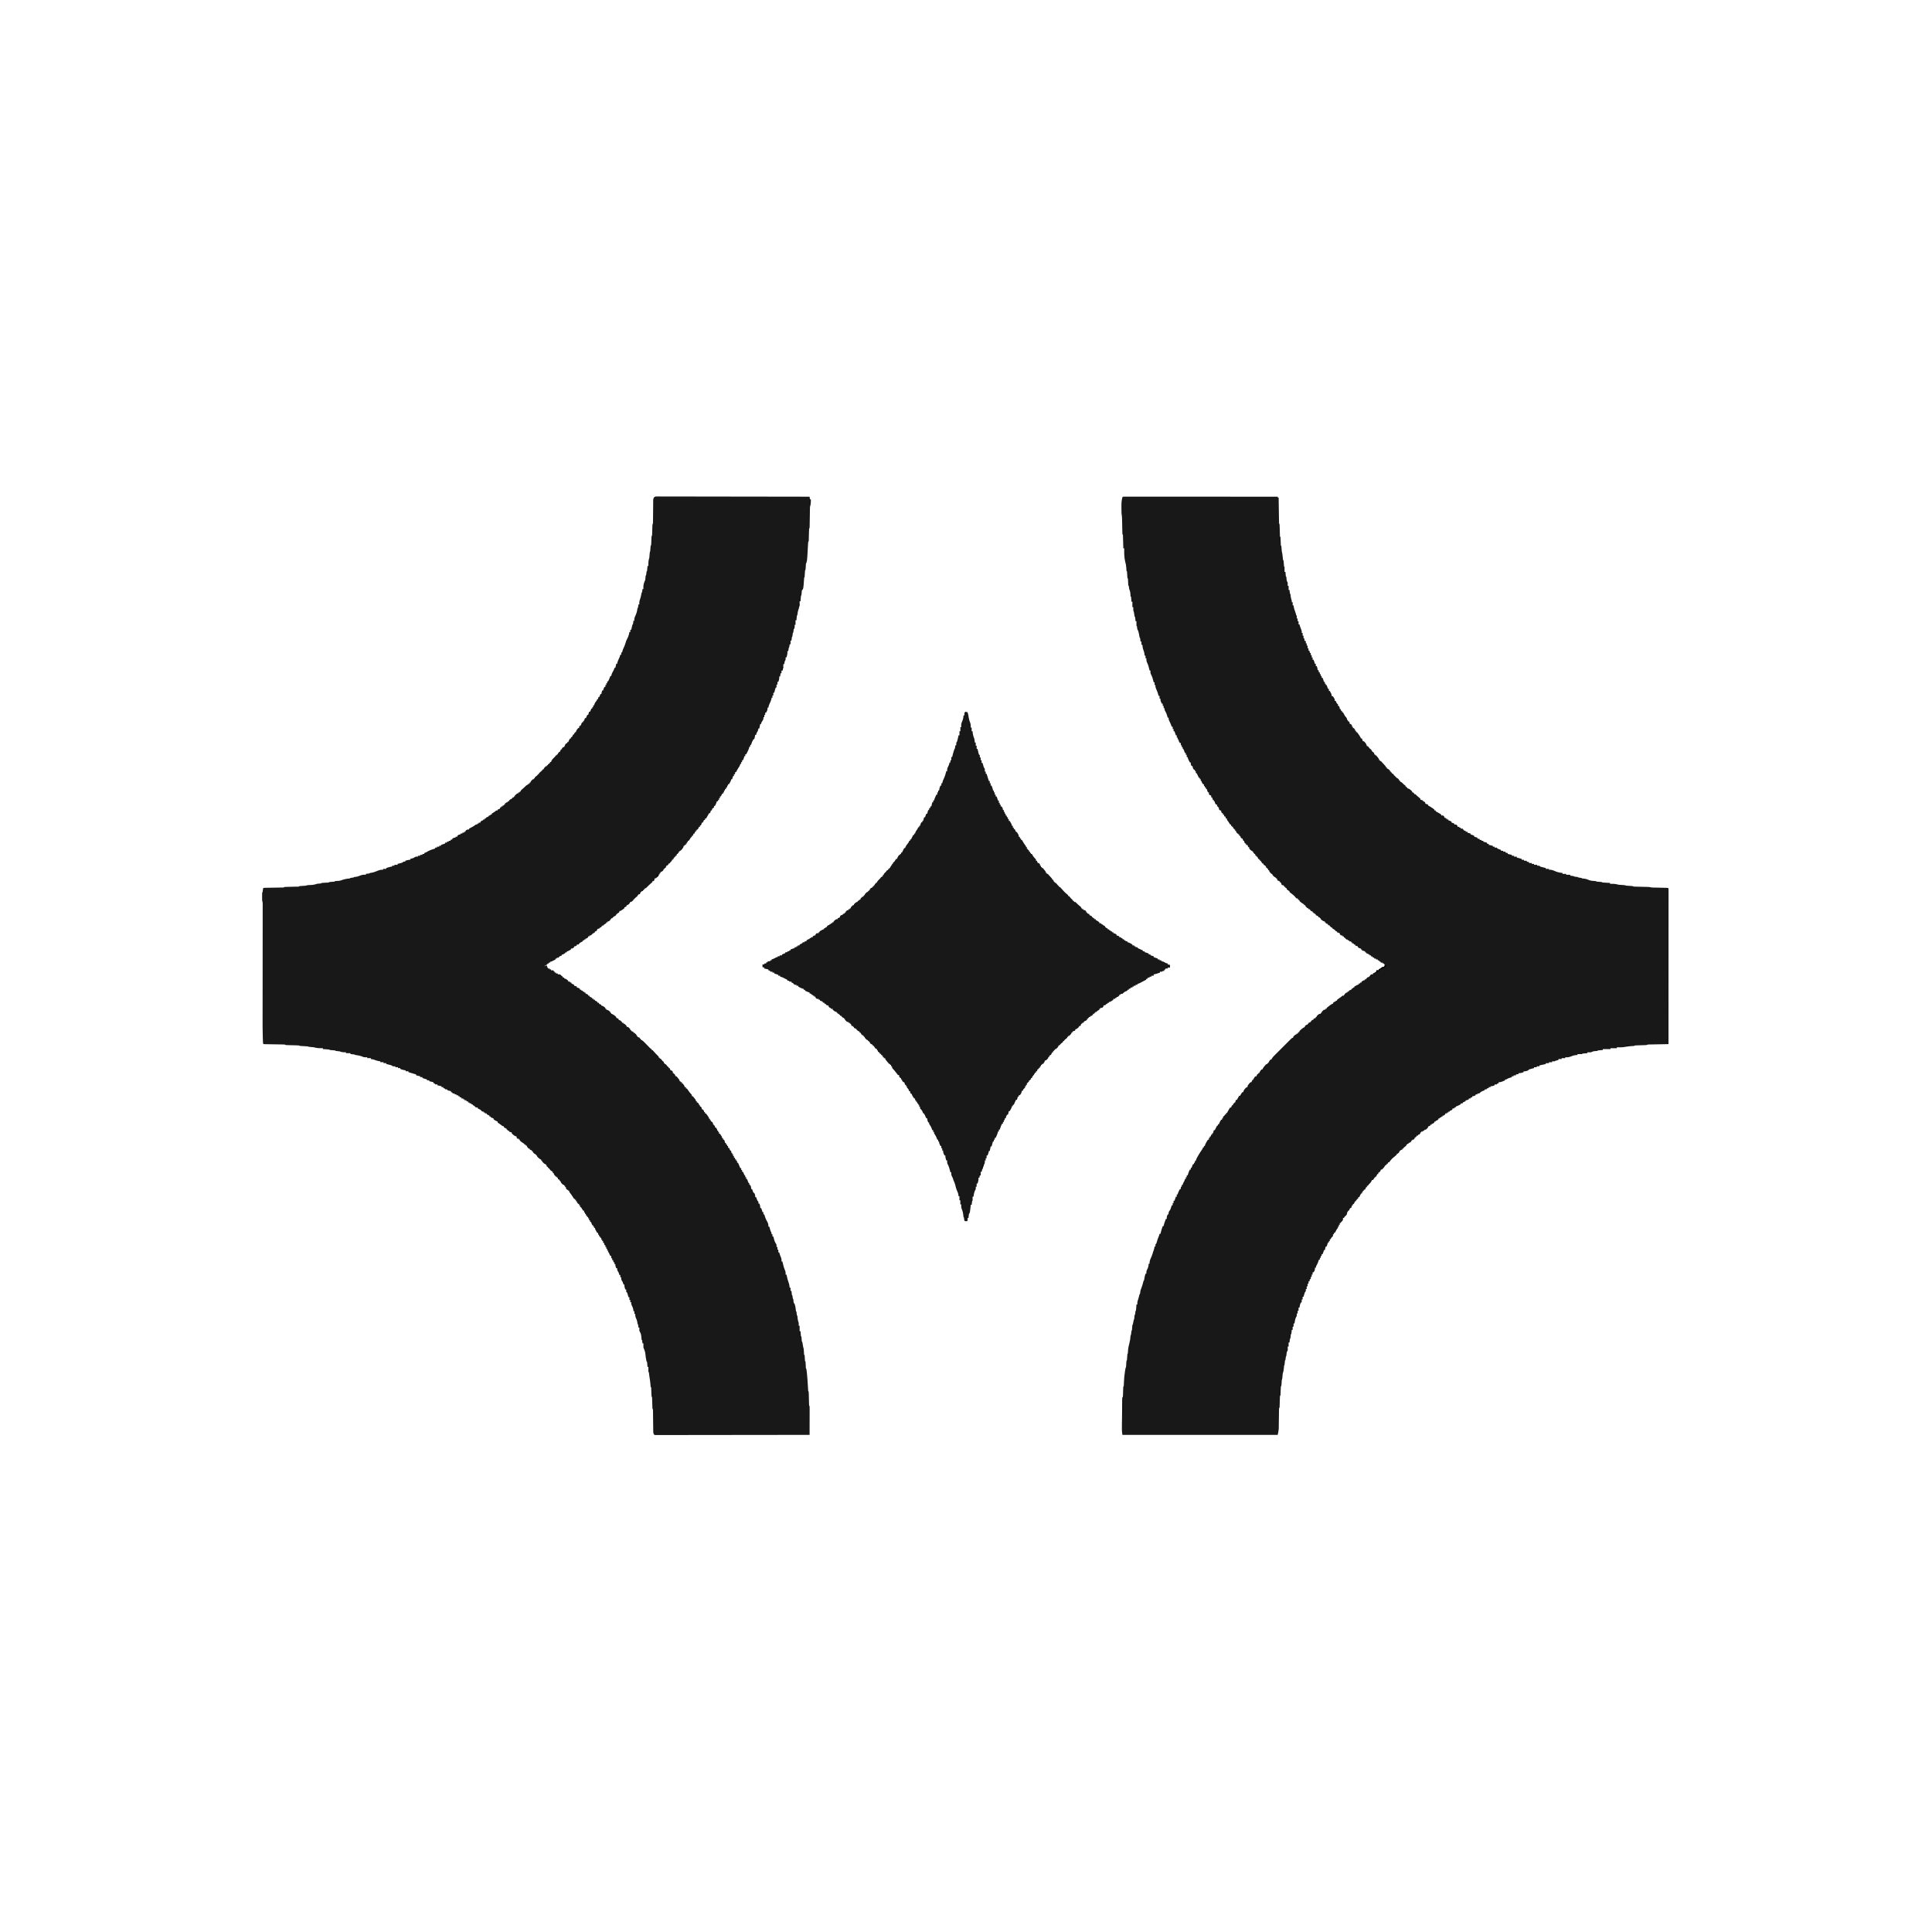 <svg height="4267" width="4267" xmlns="http://www.w3.org/2000/svg"><g fill="#181818"><path d="m0 0c1.558.001 1.558.001 3.147.001 1.79-.003 1.79-.003 3.616-.006 1.341.003 2.682.006 4.024.009 1.412-0 2.823-.001 4.235-.003 3.897-.002 7.794.002 11.691.007 4.196.004 8.391.003 12.587.002 7.275-.001 14.551.003 21.826.008 10.519.008 21.038.011 31.557.012 17.065.002 34.129.009 51.194.018 16.581.009 33.162.016 49.743.021 1.532 0 1.532 0 3.095.001 5.123.001 10.247.003 15.37.004 42.533.01 85.066.028 127.599.05v2h2c.01.71.021 1.419.031 2.15.098 6.681.2 13.361.308 20.042.055 3.435.109 6.869.158 10.304.057 3.947.121 7.893.186 11.84.025 1.855.025 1.855.051 3.747.02 1.141.04 2.282.06 3.458.016 1.008.031 2.016.047 3.055.003 2.417.003 2.417 1.158 4.404.142 2.019.226 4.043.281 6.066.037 1.207.075 2.414.113 3.658.07 2.562.141 5.125.211 7.688.037 1.206.075 2.412.113 3.654.03 1.113.061 2.226.092 3.373-.096 2.493-.096 2.493 1.189 3.56.144 1.402.227 2.81.281 4.219.037.849.075 1.699.113 2.574.07 1.805.141 3.609.211 5.414.037.849.075 1.699.113 2.574.03.784.061 1.569.092 2.377-.005 1.858-.005 1.858 1.189 2.842.21 2.121.369 4.248.5 6.375.216 3.476.398 6.318 1.5 9.625.46 3.454.865 6.908 1.25 10.371.125 3.619.125 3.619 1.75 6.629.324 3.1.513 6.202.719 9.312-.013 2.603-.013 2.603 1.281 3.688.072 1.853.084 3.708.062 5.562-.009 1.012-.018 2.024-.027 3.066-.017 1.174-.017 1.174-.035 2.371h2c.061.71.121 1.421.184 2.152.126 1.379.126 1.379.254 2.785.081.917.162 1.833.246 2.777.077 2.247.077 2.247 1.316 3.285.284 2.221.448 4.443.621 6.676.401 2.458 1.272 4.114 2.379 6.324.078 2.332.09 4.668 0 7h2v9h2c.228 2.051.456 4.102.684 6.152.135 1.859.135 1.859 1.316 2.848.233 1.933.464 3.866.68 5.801.46 3.156 1.422 6.144 2.32 9.199v3h2v7h2c.103.99.206 1.98.312 3 .504 3.569 1.593 6.668 2.926 10.004.748 1.96 1.336 3.91 1.887 5.934.564 2.914.564 2.914 1.875 4.062.041 2.0.043 4 0 6h2v6h2v7h2l.812 3.062c.758 2.699 1.65 4.969 2.812 7.562 1.287 3.159 1.679 5.03 1.375 8.375h2v6h2v6h2v5c.99.33 1.98.66 3 1v5h2v5h2v6h2v5h2c.33 1.65.66 3.3 1 5h2v5h2v5h2v5h2c1.239 2.974 2.301 5.853 3 9h2v5h2c1.498 3.371 2 5.204 2 9h2c.33 1.65.66 3.3 1 5h2v4h2v4h2v4h2c1.239 2.974 2.301 5.853 3 9h2v4h2v3h2c.193.566.387 1.132.586 1.715.391 1.1.391 1.1.789 2.223.383 1.096.383 1.096.773 2.215.704 2.034.704 2.034 2.852 2.848v4h2c.674 1.267 1.339 2.539 2 3.812.371.708.743 1.415 1.125 2.145.875 2.043.875 2.043.875 5.043.99.33 1.98.66 3 1 1.168 1.523 1.168 1.523 2.188 3.375.344.606.688 1.212 1.043 1.836.77 1.789.77 1.789.77 4.789h2c.454.969.907 1.939 1.375 2.938 1.283 3.133 1.283 3.133 3.625 4.062v4h2c1.461 2.647 2 3.894 2 7h2c.33 1.32.66 2.64 1 4h2v3h2c.338.626.675 1.253 1.023 1.898.446.817.892 1.635 1.352 2.477.441.812.882 1.624 1.336 2.461 1.233 2.272 1.233 2.272 3.289 4.164 2 3 2 3 2 6h2v3h2c2 3 2 3 2 6h2c1.625 1.312 1.625 1.312 3 3v3h2v3h2c3 3.462 3 3.462 3 6h2v3h2c1.656 2.047 1.656 2.047 3.5 4.75.608.882 1.217 1.763 1.844 2.672 1.383 2.153 2.575 4.264 3.656 6.578h2c.66 1.98 1.32 3.96 2 6h2c3.914 3.327 5.728 6.026 7 11h2c1.687 1.983 3.354 3.983 5 6 .66.33 1.32.66 2 1 .454.784.907 1.567 1.375 2.375 1.451 2.704 1.451 2.704 3.812 4.25l1.812 1.375v3h2v2h2c1.727 1.898 1.727 1.898 3.625 4.375.632.812 1.263 1.624 1.914 2.461 1.461 2.164 1.461 2.164 1.461 4.164h2v2h2c1.586 1.609 1.586 1.609 3.375 3.75 1.963 2.319 3.884 4.502 6.062 6.625 1.562 1.625 1.562 1.625 1.562 3.625h2v2l1.812.812c2.186 1.187 3.601 2.283 5.188 4.188v2h2v2h2v2l1.938.812c2.062 1.188 2.062 1.188 3.062 4.188h2v2h2v2l1.812.812c2.186 1.187 3.601 2.283 5.188 4.188v2h2v2l1.688.688c2.945 1.672 4.956 3.895 7.312 6.312.99.66 1.98 1.32 3 2v2h2v2h2v2c.583.104 1.165.209 1.766.316 2.571.787 3.968 1.859 5.984 3.621.614.525 1.227 1.049 1.859 1.59 1.391 1.473 1.391 1.473 1.391 3.473h2c2 2 2 2 3 4h2c1.358 1.308 2.685 2.649 4 4 1.855 1.564 3.725 3.105 5.609 4.633.459.451.918.902 1.391 1.367v2c1.98.66 3.96 1.32 6 2v2h2c1.625 1.375 1.625 1.375 3 3v2c1.98.66 3.96 1.32 6 2v2l1.672.781c2.671 1.398 5.097 3.006 7.578 4.719.892.608 1.784 1.217 2.703 1.844.675.547 1.351 1.093 2.047 1.656v2h3v2l1.734.844c2.232 1.139 4.374 2.356 6.516 3.656.706.423 1.413.846 2.141 1.281.531.402 1.062.804 1.609 1.219v2h4c1.75 1.375 1.75 1.375 3 3v2h3v2h3v2h3v2l1.812.375c2.188.625 2.188.625 5.188 2.625v2c.619.144 1.238.289 1.875.438 2.125.562 2.125.562 4.125 1.562v2h4c1.75 1.375 1.75 1.375 3 3v2h4v2h3v2h4c2 2 2 2 3 4 2.025.652 2.025.652 4 1v2h4v2c.598.144 1.196.289 1.812.438 1.749.45 3.474.991 5.188 1.562v2l1.75.375c2.273.631 4.175 1.514 6.25 2.625v2l1.812.438c1.749.45 3.474.991 5.188 1.562v2l5 1v2h4v2h4v2c.578.144 1.155.289 1.75.438 2.083.521 4.167 1.042 6.25 1.562v2c1.32.33 2.64.66 4 1v2c.743.144 1.485.289 2.25.438 2.27.464 4.508.981 6.75 1.562v2h4v2h5c.33.66.66 1.32 1 2 1.883.903 1.883.903 4.062 1.625.733.26 1.467.521 2.223.789.849.29.849.29 1.715.586v2h5v2h5v2l5 1v2c.743.144 1.485.289 2.25.438 2.27.464 4.508.981 6.75 1.562v2h5v2h6v2l11 3v2h5v2h6v2c1.65.33 3.3.66 5 1v2h6v2h5v2h7v2l2.375-.125c2.625.125 2.625.125 4.625 2.125 2.022.611 4.068 1.144 6.125 1.625 1.644.391 1.644.391 3.32.789.843.193 1.686.387 2.555.586v2h7v2c.784-.083 1.567-.165 2.375-.25 5.016.346 9.041 2.289 13.625 4.25 4.707 1.789 9.018 2.485 14 3v2h8v2h9v2c1.299.144 2.599.289 3.938.438 3.938.438 3.938.438 5.062 1.562 1.328.206 2.663.366 4 .5 3.889.389 3.889.389 5 1.5 1.155.165 2.31.33 3.5.5 3.5.5 3.5.5 4.5 1.5 1.958.232 3.916.464 5.875.688 3.69.543 7.025 1.816 10.41 3.344 3.064 1.093 5.723 1.344 8.965 1.531 5.65.338 5.65.338 6.75 1.438 1.996.209 3.997.368 6 .5 5.889.389 5.889.389 7 1.5 2.859.237 5.699.422 8.562.562 1.209.065 1.209.065 2.443.131 1.998.106 3.996.207 5.994.307v2c.785-.023 1.57-.046 2.379-.07 6.045-.104 10.807.366 16.621 2.07 3.629.339 7.251.563 10.891.754 3.109.246 3.109.246 6.109 1.246 3.613.309 7.227.51 10.848.719 3.152.281 3.152.281 5.152 1.281 2.577.145 5.132.234 7.711.281.765.018 1.529.037 2.317.056 2.449.059 4.898.112 7.347.163 3.216.068 6.432.142 9.648.219 1.108.02 1.108.02 2.238.041 5.29.127 5.29.127 7.726.74 3.426.851 6.949.721 10.462.781.813.018 1.626.037 2.464.056 3.474.079 6.948.147 10.423.215 2.538.052 5.075.109 7.613.167 1.187.02 1.187.02 2.399.041 5.539.127 5.539.127 6.652 1.24.098 1.83.124 3.663.123 5.495.002 1.2.004 2.401.006 3.637-.003 1.349-.006 2.698-.009 4.047 0 1.42.001 2.84.003 4.259.002 3.92-.002 7.84-.007 11.76-.004 4.22-.003 8.44-.002 12.661.001 7.318-.003 14.636-.008 21.954-.008 10.581-.011 21.161-.012 31.742-.002 17.164-.009 34.329-.018 51.493-.009 16.678-.016 33.356-.021 50.034-0 1.027-.001 2.055-.001 3.113-.001 5.153-.003 10.306-.004 15.46-.01 42.782-.028 85.563-.05 128.345-.572.01-1.144.021-1.733.031-5.937.108-11.874.223-17.811.341-2.217.043-4.435.085-6.652.125-3.182.058-6.364.121-9.546.186-.996.017-1.992.033-3.018.051-.921.02-1.842.04-2.79.06-.813.016-1.625.031-2.463.047-2.061.039-2.061.039-3.987 1.158-1.935.142-3.874.226-5.812.281-1.736.056-1.736.056-3.508.113-3.68.105-3.68.105-7.359.211-1.736.056-1.736.056-3.508.113-1.066.03-2.132.061-3.23.092-2.568.024-2.568.024-4.582 1.189-2.143.184-4.29.322-6.438.438-4.47.282-8.742.707-13.125 1.625-6.141 1.237-12.198 1.116-18.438.938v2c-4.62 0-9.24 0-14 0v2c-5.61 0-11.22 0-17 0v2c-.782.061-1.565.121-2.371.184-1.012.084-2.024.168-3.066.254-1.009.081-2.019.162-3.059.246-2.44.049-2.44.049-3.504 1.316-2.482.285-4.965.448-7.457.621-2.596.387-4.222 1.216-6.543 2.379-2.141.195-2.141.195-4.25.125-1.238-.041-2.475-.083-3.75-.125v2c-.782.061-1.565.121-2.371.184-1.012.084-2.024.168-3.066.254-1.009.081-2.019.162-3.059.246-2.44.049-2.44.049-3.504 1.316-1.686.072-3.375.084-5.062.062-.919-.009-1.838-.018-2.785-.027-.71-.012-1.421-.023-2.152-.035v2c-1.918.124-1.918.124-3.875.25-3.75.394-6.739 1.3-10.188 2.812-4.596 1.992-7.965 2.306-12.938 1.938v2c-2.64 0-5.28 0-8 0v2c-2.31 0-4.62 0-7 0v2c-1.134.309-2.269.619-3.438.938-3.35.692-3.35.692-4.562 2.062-2.0.041-4.0.043-6 0v2c-2.31 0-4.62 0-7 0v2c-2.31 0-4.62 0-7 0v2c-4.62.99-9.24 1.98-14 3v2c-1.98 0-3.96 0-6 0v2c-1.98 0-3.96 0-6 0v2c-.771.193-1.542.387-2.336.586-1.003.26-2.006.521-3.039.789-.998.255-1.995.51-3.023.773-2.727.676-2.727.676-4.602 2.852-3.477 1.692-6.144 2.22-10 2v2c-3.823 1.423-6.913 2.24-11 2v2c-1.98.33-3.96.66-6 1v2c-1.65 0-3.3 0-5 0v2c-1.32 0-2.64 0-4 0v2c-.922.29-.922.29-1.863.586-.808.26-1.616.521-2.449.789-.801.255-1.601.51-2.426.773-2.489.84-2.489.84-5.262 2.852-.99 0-1.98 0-3 0v2c-1.58.675-3.164 1.34-4.75 2-.882.371-1.763.743-2.672 1.125-2.578.875-2.578.875-6.578.875v2c-1.32.66-2.64 1.32-4 2v1c-1.65 0-3.3 0-5 0v2c-3.371 1.498-5.204 2-9 2v2c-1.32 0-2.64 0-4 0v2c-.959.186-.959.186-1.938.375-1.021.309-1.021.309-2.062.625-.33.66-.66 1.32-1 2-1.32 0-2.64 0-4 0v2c-1.238.412-2.475.825-3.75 1.25-3.626 1.334-5.562 2.966-8.25 5.75-1.32 0-2.64 0-4 0v2c-1.32 0-2.64 0-4 0v2c-2.647 1.461-3.894 2-7 2-.33.99-.66 1.98-1 3-.99 0-1.98 0-3 0v2c-1.32 0-2.64 0-4 0v2c-2.647 1.461-3.894 2-7 2v2c-.969.454-1.939.907-2.938 1.375-3.133 1.283-3.133 1.283-4.062 3.625-1.32 0-2.64 0-4 0v2c-1.27.648-2.541 1.294-3.812 1.938-1.062.539-1.062.539-2.145 1.09-2.043.973-2.043.973-5.043 1.973v2c-.99 0-1.98 0-3 0v2c-1.32 0-2.64 0-4 0v2c-3.462 3-3.462 3-6 3v2c-.99 0-1.98 0-3 0v2c-.99 0-1.98 0-3 0v2c-1.32 0-2.64 0-4 0v2c-3.462 3-3.462 3-6 3v2c-.99 0-1.98 0-3 0v2c-.99 0-1.98 0-3 0v2c-.99 0-1.98 0-3 0v2c-3.462 3-3.462 3-6 3v2c-.99 0-1.98 0-3 0v2c-3.462 3-3.462 3-6 3v2c-.99 0-1.98 0-3 0v2c-1.65.66-3.3 1.32-5 2v2c-2.312 2.625-2.312 2.625-5 5-.99 0-1.98 0-3 0v2c-.99 0-1.98 0-3 0v2c-1.32 0-2.64 0-4 0v2c-.66 0-1.32 0-2 0v2c-1.375 1.625-1.375 1.625-3 3-.66 0-1.32 0-2 0v2c-.99 0-1.98 0-3 0-.33.99-.66 1.98-1 3-.66 0-1.32 0-2 0v2c-.66 0-1.32 0-2 0v2c-.66.66-1.32 1.32-2 2-.99 0-1.98 0-3 0v2c-.66 0-1.32 0-2 0v2c-3.462 3-3.462 3-6 3v2c-.99 0-1.98 0-3 0v2c-.66 0-1.32 0-2 0v2c-1.983 1.687-3.983 3.354-6 5-.33.66-.66 1.32-1 2-.66 0-1.32 0-2 0v2c-.784.247-1.567.495-2.375.75-3.048 1.451-3.35 2.246-4.625 5.25-1.5 1.75-1.5 1.75-3 3-.66 0-1.32 0-2 0v2c-1.469 1.445-1.469 1.445-3.5 3.125-7.694 6.144-7.694 6.144-13.5 13.875-.66 0-1.32 0-2 0-.33.99-.66 1.98-1 3-.66 0-1.32 0-2 0v2c-.66 0-1.32 0-2 0v2c-.66 0-1.32 0-2 0-.227.557-.454 1.114-.688 1.688-1.688 2.974-3.779 5.033-6.312 7.312-.66 0-1.32 0-2 0-.66 1.65-1.32 3.3-2 5-.66 0-1.32 0-2 0v2c-.66 0-1.32 0-2 0v3c-.66 0-1.32 0-2 0-.309.619-.619 1.238-.938 1.875-.688 1.375-1.375 2.75-2.062 4.125-.66 0-1.32 0-2 0v2c-.66 0-1.32 0-2 0v3c-.66 0-1.32 0-2 0v2c-.99 0-1.98 0-3 0-.227.722-.454 1.444-.688 2.188-1.567 3.358-3.641 5.274-6.312 7.812-.66.99-1.32 1.98-2 3-.66 0-1.32 0-2 0v3c-.66 0-1.32 0-2 0-.268.804-.536 1.609-.812 2.438-.392.846-.784 1.691-1.188 2.562-.99.33-1.98.66-3 1v2c-.66 0-1.32 0-2 0v3c-.66 0-1.32 0-2 0v3c-.66 0-1.32 0-2 0-.289.578-.578 1.155-.875 1.75-1.042 2.083-2.083 4.167-3.125 6.25-.66 0-1.32 0-2 0-.33 1.32-.66 2.64-1 4-.66 0-1.32 0-2 0v2c-.66 0-1.32 0-2 0v3c-.66 0-1.32 0-2 0-.309.619-.619 1.238-.938 1.875-.688 1.375-1.375 2.75-2.062 4.125-.66 0-1.32 0-2 0v3c-.66 0-1.32 0-2 0-.144.619-.289 1.238-.438 1.875-.562 2.125-.562 2.125-1.562 4.125-.66 0-1.32 0-2 0-.309.619-.619 1.238-.938 1.875-.688 1.375-1.375 2.75-2.062 4.125-.66 0-1.32 0-2 0v3c-.66 0-1.32 0-2 0 .103.722.206 1.444.312 2.188-.439 3.952-2.429 5.203-5.312 7.812-.66.99-1.32 1.98-2 3-.66 0-1.32 0-2 0 .083.743.165 1.485.25 2.25-.323 3.558-1.628 4.446-4.25 6.75-.33.66-.66 1.32-1 2-.66 0-1.32 0-2 0v4c-.66 0-1.32 0-2 0v4c-.66 0-1.32 0-2 0v3c-.66.66-1.32 1.32-2 2-.907 1.523-1.779 3.067-2.625 4.625-.446.817-.892 1.635-1.352 2.477-.338.626-.675 1.253-1.023 1.898-.66 0-1.32 0-2 0v3c-.66 0-1.32 0-2 0v4c-1.291 1.374-2.626 2.709-4 4-.33.99-.66 1.98-1 3-.66 0-1.32 0-2 0v4c-.66 0-1.32 0-2 0v3c-.66 0-1.32 0-2 0-.99 2.97-1.98 5.94-3 9-.66 0-1.32 0-2 0-.144.578-.289 1.155-.438 1.75-.521 2.083-1.042 4.167-1.562 6.25-.66 0-1.32 0-2 0-.124.557-.247 1.114-.375 1.688-.685 2.534-1.616 4.892-2.625 7.312-.66 0-1.32 0-2 0v4c-.66 0-1.32 0-2 0v4c-.66 0-1.32 0-2 0v4c-.66 0-1.32 0-2 0-.182.592-.364 1.183-.551 1.793-1.417 4.454-2.951 8.232-5.449 12.207-.696 2.191-.696 2.191-1 4-.66 0-1.32 0-2 0 .093 1.083.093 1.083.188 2.188-.225 3.374-1.186 5.118-3.188 7.812-.66 0-1.32 0-2 0v5c-.66 0-1.32 0-2 0v5c-.66 0-1.32 0-2 0v5c-.66 0-1.32 0-2 0-.33 1.65-.66 3.3-1 5-.66 0-1.32 0-2 0v5c-.66 0-1.32 0-2 0v6c-.66 0-1.32 0-2 0v6c-.66 0-1.32 0-2 0 .062 1.176.062 1.176.125 2.375-.125 2.625-.125 2.625-2.125 4.625-.603 1.688-1.139 3.4-1.625 5.125-.26.91-.521 1.82-.789 2.758-.29 1.048-.29 1.048-.586 2.117-.66 0-1.32 0-2 0v6c-.66 0-1.32 0-2 0v6c-.66.33-1.32.66-2 1-1.742 3.586-2.451 7.067-3 11-.66 0-1.32 0-2 0v7c-.66 0-1.32 0-2 0v6c-.66 0-1.32 0-2 0 .062 1.392.062 1.392.125 2.812-.125 3.188-.125 3.188-2.125 6.188-1.661 4.299-2.452 8.431-3 13-.66 0-1.32 0-2 0v7c-.66 0-1.32 0-2 0v7c-.66 0-1.32 0-2 0-.061.638-.121 1.276-.184 1.934-.084.826-.168 1.653-.254 2.504-.081.824-.162 1.647-.246 2.496-.316 2.066-.316 2.066-1.316 3.066-.207 1.495-.367 2.997-.5 4.5-.389 4.389-.389 4.389-1.5 5.5-.231 1.347-.412 2.704-.562 4.062-.144 1.299-.289 2.599-.438 3.938-.66 0-1.32 0-2 0v9c-.66 0-1.32 0-2 0 .023.615.046 1.23.07 1.863.018.808.036 1.616.055 2.449.023.801.046 1.601.07 2.426-.195 2.262-.195 2.262-2.195 5.262-.417 2.246-.417 2.246-.562 4.625-.339 4.277-.339 4.277-1.438 5.375-.206 1.328-.366 2.663-.5 4-.389 3.889-.389 3.889-1.5 5-.208 1.662-.367 3.33-.5 5-.389 4.889-.389 4.889-1.5 6-.185 1.892-.323 3.79-.438 5.688-.332 4.473-1.118 8.07-2.562 12.312-.333 2.835-.561 5.664-.754 8.512-.246 2.488-.246 2.488-1.246 5.488-.307 3.385-.509 6.771-.719 10.164-.281 2.836-.281 2.836-1.281 3.836-.145 1.475-.227 2.956-.281 4.438-.037.895-.075 1.789-.113 2.711-.052 1.412-.052 1.412-.105 2.852-.069 1.854-.141 3.709-.219 5.562-.03.826-.061 1.653-.092 2.504-.189 1.934-.189 1.934-1.189 2.934-.146 1.913-.227 3.832-.281 5.75-.037 1.165-.075 2.331-.113 3.531-.035 1.227-.07 2.454-.105 3.719-.069 2.417-.141 4.833-.219 7.25-.03 1.078-.061 2.155-.092 3.266-.189 2.484-.189 2.484-1.189 3.484-.112 1.481-.157 2.968-.174 4.453-.02 1.423-.02 1.423-.041 2.875-.01 1.035-.021 2.071-.032 3.137-.033 2.184-.066 4.368-.1 6.553-.047 3.449-.092 6.899-.131 10.348-.04 3.325-.092 6.65-.144 9.974-.013 1.526-.013 1.526-.025 3.082-.017.977-.033 1.954-.05 2.961-.01.845-.021 1.691-.031 2.561-.391 4.4-1.405 8.724-2.272 13.056-113.19 0-226.38 0-343 0-.689-4.136-1.128-7.442-1.133-11.531-.002-1.099-.004-2.198-.006-3.331.005-1.2.009-2.401.014-3.638.003-1.265.005-2.53.008-3.833.049-12.807.297-25.612.554-38.417.029-1.559.029-1.559.059-3.149.057-2.966.121-5.932.187-8.898.017-.901.033-1.802.051-2.73.151-6.244.151-6.244 1.266-8.474.141-1.727.226-3.459.281-5.191.037-1.027.075-2.053.113-3.111.07-2.177.141-4.354.211-6.531.037-1.025.075-2.051.113-3.107.03-.946.061-1.891.092-2.865.189-2.193.189-2.193 1.189-3.193.165-2.94.281-5.87.375-8.812.301-7.515.988-14.878 2.125-22.312.131-.858.261-1.717.396-2.601.957-5.981.957-5.981 2.104-8.274.317-3.634.512-7.268.719-10.91.281-3.09.281-3.09 1.281-4.09.21-2.33.368-4.664.5-7 .389-6.889.389-6.889 1.5-8 .137-1.852.233-3.707.312-5.562.411-6.142 1.641-11.694 3.239-17.6 1.318-4.979 2.005-9.761 2.273-14.896.176-1.941.176-1.941 1.176-2.941.207-1.495.367-2.997.5-4.5.389-4.389.389-4.389 1.5-5.5.209-1.996.368-3.997.5-6 .389-5.889.389-5.889 1.5-7 .37-1.638.697-3.286 1-4.938.893-4.848.893-4.848 2-7.062.308-2.331.509-4.662.719-7.004.281-1.996.281-1.996 1.281-2.996.206-1.328.366-2.663.5-4 .389-3.889.389-3.889 1.5-5 .235-2.183.414-4.372.562-6.562.126-1.796.126-1.796.254-3.629.061-.927.121-1.854.184-2.809h2c-.041-.866-.083-1.732-.125-2.625.133-3.603.91-5.987 2.125-9.375.795-2.897 1.559-5.8 2.316-8.707.684-2.293.684-2.293 1.684-3.293.186-1.794.186-1.794.375-3.625.39-3.404 1.254-6.058 2.73-9.172 1.741-4.289 2.816-8.827 4.027-13.289.867-2.914.867-2.914 1.867-3.914.144-1.031.289-2.062.438-3.125.554-3.818 1.437-7.197 2.562-10.875h2c-.124-1.238-.124-1.238-.25-2.5.239-3.352.641-4.55 2.188-7.375 2.232-4.086 2.732-7.501 3.062-12.125h2c-.062-.66-.124-1.32-.188-2 .328-5.244 2.658-9.793 4.75-14.562 1.438-3.439 2.441-6.849 3.438-10.438.351-.846.701-1.691 1.062-2.562 1.074-2.791 1.525-5.483 1.938-8.438h2c-.041-.784-.083-1.567-.125-2.375.125-2.625.125-2.625 2.125-4.625.539-1.543 1.01-3.11 1.438-4.688.899-3.164 1.851-6.182 3.188-9.188 1.066-2.423 1.859-4.547 2.375-7.125h2l.812-3.438c1.146-4.609 2.631-9.079 4.188-13.562h2c.122-.705.245-1.41.371-2.137.663-3.018 1.611-5.782 2.691-8.676.543-1.464.543-1.464 1.098-2.957.416-1.104.416-1.104.84-2.23h2c-.041-.722-.083-1.444-.125-2.188.134-3.02.877-5.082 2.125-7.812h2c-.083-.701-.165-1.403-.25-2.125.333-3.827 2.111-5.698 4.25-8.875 1.158-2.955 2.107-5.955 3-9h2c0-1.65 0-3.3 0-5h2c0-1.65 0-3.3 0-5h2c.99-2.97 1.98-5.94 3-9h2c0-1.65 0-3.3 0-5h2c.122-.572.245-1.145.371-1.734.657-2.365 1.566-4.338 2.691-6.516.362-.706.724-1.413 1.098-2.141.277-.531.554-1.062.84-1.609h2c0-1.65 0-3.3 0-5h2c0-1.32 0-2.64 0-4h2l.312-1.688c.818-2.753 2.213-4.856 3.688-7.312.696-2.191.696-2.191 1-4h2c0-1.32 0-2.64 0-4h2c0-1.32 0-2.64 0-4h2c.193-.603.387-1.207.586-1.828.26-.799.521-1.598.789-2.422.255-.789.51-1.578.773-2.391.803-2.226 1.749-4.269 2.852-6.359h2c0-1.32 0-2.64 0-4h2c.124-.578.247-1.155.375-1.75.631-2.273 1.514-4.175 2.625-6.25h2c0-.99 0-1.98 0-3h2c0-1.32 0-2.64 0-4h2c.089-.522.178-1.044.27-1.582.999-3.305 2.687-6.141 4.418-9.105.357-.619.713-1.237 1.08-1.874 2.529-4.346 5.214-8.552 8.103-12.669 1.302-1.882 1.302-1.882 2.129-4.77h2c0-.99 0-1.98 0-3h2c.104-.552.209-1.103.316-1.672.829-2.824 2.112-5.054 3.621-7.578.787-1.338.787-1.338 1.59-2.703.486-.675.972-1.351 1.473-2.047h2c0-1.32 0-2.64 0-4h2c0-.99 0-1.98 0-3h2l1-4h2c0-.99 0-1.98 0-3h2l.438-1.812c.45-1.749.991-3.474 1.562-5.188h2c.268-.536.536-1.073.812-1.625l4.188-8.375h2c0-.99 0-1.98 0-3h2c.402-1.083.402-1.083.812-2.188 1.187-2.81 2.462-5.297 4.188-7.812h2c0-.99 0-1.98 0-3h2c0-.99 0-1.98 0-3 1.291-1.374 2.626-2.709 4-4 .33-.66.66-1.32 1-2h2c0-.99 0-1.98 0-3h2l.844-1.734c1.139-2.232 2.356-4.374 3.656-6.516.423-.706.846-1.413 1.281-2.141.402-.531.804-1.062 1.219-1.609h2l2-5h2l1-4h2c0-.66 0-1.32 0-2h2c.144-.619.289-1.238.438-1.875.562-2.125.562-2.125 1.562-4.125h2c.402-.835.402-.835.812-1.688 1.296-2.525 2.612-4.95 4.188-7.312h2l.812-1.75c1.217-2.306 2.491-4.271 4.188-6.25h2c.062-.536.124-1.073.188-1.625 1.193-3.488 3.319-5.704 5.812-8.375.99-.33 1.98-.66 3-1 .365-1.325.694-2.66 1-4 1.34-1.922 1.34-1.922 2.938-3.75.525-.614 1.049-1.227 1.59-1.859 1.473-1.391 1.473-1.391 3.473-1.391.66-1.65 1.32-3.3 2-5h2c0-.99 0-1.98 0-3h2c0-.66 0-1.32 0-2 1.375-1.625 1.375-1.625 3-3h2c.66-1.65 1.32-3.3 2-5h2c0-.66 0-1.32 0-2h2c.268-.578.536-1.155.812-1.75 1.217-2.306 2.491-4.271 4.188-6.25h2l.781-1.734c1.332-2.477 2.869-4.4 4.719-6.516.608-.706 1.217-1.413 1.844-2.141 1.656-1.609 1.656-1.609 3.656-1.609 0-.66 0-1.32 0-2h2c.268-.578.536-1.155.812-1.75 1.217-2.306 2.491-4.271 4.188-6.25h2c.364-.851.364-.851.735-1.719 1.508-2.72 3.301-4.572 5.499-6.774.874-.881 1.749-1.761 2.649-2.669.955-.952 1.911-1.903 2.866-2.854.979-.98 1.958-1.961 2.937-2.942 2.048-2.051 4.099-4.098 6.153-6.143 2.637-2.625 5.264-5.259 7.889-7.896 2.017-2.025 4.04-4.045 6.063-6.063.971-.97 1.941-1.941 2.909-2.914 1.35-1.355 2.707-2.703 4.065-4.051.771-.77 1.542-1.539 2.337-2.332 1.897-1.643 1.897-1.643 3.897-1.643 0-.66 0-1.32 0-2 2.375-2.625 2.375-2.625 5-5h2c0-.66 0-1.32 0-2h3c0-.66 0-1.32 0-2h2c0-.66 0-1.32 0-2h2c0-.66 0-1.32 0-2 1.609-1.656 1.609-1.656 3.75-3.5.696-.608 1.392-1.217 2.109-1.844 1.985-1.536 3.859-2.629 6.141-3.656 0-.66 0-1.32 0-2 3.462-3 3.462-3 6-3 0-.66 0-1.32 0-2h2c0-.66 0-1.32 0-2l5-2c0-.66 0-1.32 0-2h2c0-.66 0-1.32 0-2l4-1c0-.66 0-1.32 0-2 1.65-.66 3.3-1.32 5-2 0-.66 0-1.32 0-2h2c0-.66 0-1.32 0-2 5.357-5 5.357-5 9-5 0-.66 0-1.32 0-2h2c0-.66 0-1.32 0-2 2.312-2.625 2.312-2.625 5-5h3c0-.66 0-1.32 0-2h3c0-.66 0-1.32 0-2 1.926-1.631 3.843-3.137 5.875-4.625.556-.42 1.111-.84 1.684-1.273 4.179-3.102 4.179-3.102 6.441-3.102 0-.66 0-1.32 0-2 3.462-3 3.462-3 6-3 0-.66 0-1.32 0-2h3c0-.66 0-1.32 0-2 2.117-1.656 2.117-1.656 4.875-3.5 3.754-2.517 3.754-2.517 7.125-5.5h3c0-.66 0-1.32 0-2h2c0-.66 0-1.32 0-2 3.462-3 3.462-3 6-3 0-.66 0-1.32 0-2h3c0-.66 0-1.32 0-2l2.938-1.375c3.133-1.283 3.133-1.283 4.062-3.625h2c0-.66 0-1.32 0-2h3c0-.66 0-1.32 0-2 6.625-3.875 6.625-3.875 10-5 0-.66 0-1.32 0-2h3c0-.66 0-1.32 0-2h3c0-.66 0-1.32 0-2 4.385-3 4.385-3 7-3 0-.66 0-1.32 0-2h3c0-.66 0-1.32 0-2h2c0-.66 0-1.32 0-2 .743-.227 1.485-.454 2.25-.688 2.938-1.153 2.938-1.153 4.812-3.938l1.938-2.375h4c0-.66 0-1.32 0-2 2.332-1.206 4.496-2.165 7-3 .733-2.015.733-2.015 1-4h5c0-.66 0-1.32 0-2 3.025-2.305 5.604-3.878 9.25-5 2.882-.735 2.882-.735 4.125-3.125.206-.619.412-1.238.625-1.875-.66-.33-1.32-.66-2-1 0-.66 0-1.32 0-2-.99 0-1.98 0-3 0 0-.66 0-1.32 0-2-1.32 0-2.64 0-4 0-.33-.66-.66-1.32-1-2-.99-.33-1.98-.66-3-1 0-.66 0-1.32 0-2-.99 0-1.98 0-3 0 0-.66 0-1.32 0-2-1.32 0-2.64 0-4 0 0-.66 0-1.32 0-2-1.32 0-2.64 0-4 0 0-.66 0-1.32 0-2-.99 0-1.98 0-3 0 0-.66 0-1.32 0-2-1.32-.33-2.64-.66-4-1 0-.66 0-1.32 0-2-.99 0-1.98 0-3 0 0-.66 0-1.32 0-2-.99 0-1.98 0-3 0 0-.66 0-1.32 0-2-1.32 0-2.64 0-4 0 0-.66 0-1.32 0-2-.99-.33-1.98-.66-3-1 0-.66 0-1.32 0-2-.598-.144-1.196-.289-1.812-.438-1.749-.45-3.474-.991-5.188-1.562 0-.66 0-1.32 0-2-.66 0-1.32 0-2 0 0-.66 0-1.32 0-2-.598-.124-1.196-.247-1.812-.375-2.188-.625-2.188-.625-5.188-2.625 0-.66 0-1.32 0-2-.619-.144-1.238-.289-1.875-.438-2.125-.562-2.125-.562-4.125-1.562 0-.66 0-1.32 0-2-.99 0-1.98 0-3 0 0-.66 0-1.32 0-2-1.32-.33-2.64-.66-4-1 0-.66 0-1.32 0-2-.66 0-1.32 0-2 0 0-.66 0-1.32 0-2-1.32 0-2.64 0-4 0 0-.66 0-1.32 0-2-.99 0-1.98 0-3 0 0-.66 0-1.32 0-2-.99 0-1.98 0-3 0-1.374-1.291-2.709-2.626-4-4-.66-.33-1.32-.66-2-1 0-.66 0-1.32 0-2-.99 0-1.98 0-3 0 0-.66 0-1.32 0-2-.99 0-1.98 0-3 0-1.688-1.375-1.688-1.375-3-3 0-.66 0-1.32 0-2-1.98-.66-3.96-1.32-6-2 0-.66 0-1.32 0-2-.66 0-1.32 0-2 0-1.333-1.333-2.667-2.667-4-4-.907-.536-1.815-1.073-2.75-1.625-1.114-.681-1.114-.681-2.25-1.375 0-.66 0-1.32 0-2-.99 0-1.98 0-3 0 0-.66 0-1.32 0-2-.66 0-1.32 0-2 0 0-.66 0-1.32 0-2-1.32-.33-2.64-.66-4-1 0-.66 0-1.32 0-2-1.65-.66-3.3-1.32-5-2 0-.66 0-1.32 0-2-.66 0-1.32 0-2 0 0-.66 0-1.32 0-2-.557-.083-1.114-.165-1.688-.25-3.049-.989-4.964-2.598-7.312-4.75 0-.66 0-1.32 0-2-.66 0-1.32 0-2 0 0-.66 0-1.32 0-2-.99 0-1.98 0-3 0 0-.66 0-1.32 0-2-.619-.309-1.238-.619-1.875-.938-1.375-.688-2.75-1.375-4.125-2.062 0-.66 0-1.32 0-2-.66 0-1.32 0-2 0 0-.66 0-1.32 0-2-.99 0-1.98 0-3 0 0-.66 0-1.32 0-2-.66 0-1.32 0-2 0 0-.66 0-1.32 0-2-1.32-.33-2.64-.66-4-1 0-.66 0-1.32 0-2-.66 0-1.32 0-2 0 0-.66 0-1.32 0-2-.99 0-1.98 0-3 0 0-.66 0-1.32 0-2-.66 0-1.32 0-2 0-2.625-2.375-2.625-2.375-5-5 0-.66 0-1.32 0-2-.99 0-1.98 0-3 0 0-.66 0-1.32 0-2-.536-.227-1.073-.454-1.625-.688-3.2-1.768-5.665-3.849-8.375-6.312 0-.66 0-1.32 0-2-.66 0-1.32 0-2 0 0-.66 0-1.32 0-2-.66 0-1.32 0-2 0 0-.66 0-1.32 0-2-.99 0-1.98 0-3 0-1.127-1.366-2.247-2.739-3.328-4.141-2.839-3.158-6.278-5.577-9.66-8.125-.664-.572-1.328-1.145-2.012-1.734 0-.66 0-1.32 0-2-.66 0-1.32 0-2 0 0-.66 0-1.32 0-2-.66 0-1.32 0-2 0-2-2-2-2-3-5-.66 0-1.32 0-2 0 0-.66 0-1.32 0-2-.66 0-1.32 0-2 0 0-.66 0-1.32 0-2-.66 0-1.32 0-2 0 0-.66 0-1.32 0-2-.99 0-1.98 0-3 0-.66-.66-1.32-1.32-2-2 0-.99 0-1.98 0-3-.66 0-1.32 0-2 0 0-.66 0-1.32 0-2-.66 0-1.32 0-2 0 0-.66 0-1.32 0-2-.99-.33-1.98-.66-3-1-.66-.33-1.32-.66-2-1 0-.99 0-1.98 0-3-.66 0-1.32 0-2 0 0-.66 0-1.32 0-2-.66 0-1.32 0-2 0 0-.66 0-1.32 0-2-.66 0-1.32 0-2 0-2.625-2.375-2.625-2.375-5-5 0-.66 0-1.32 0-2-.66 0-1.32 0-2 0-5-5.476-5-5.476-5-8-.66 0-1.32 0-2 0 0-.99 0-1.98 0-3-.66 0-1.32 0-2 0 0-.66 0-1.32 0-2-.66 0-1.32 0-2 0-.247-.784-.495-1.567-.75-2.375-1.445-3.034-2.306-3.295-5.25-4.625-.33-.99-.66-1.98-1-3-.66 0-1.32 0-2 0-1.019-1.655-2.018-3.323-3-5-.66-.33-1.32-.66-2-1 0-.66 0-1.32 0-2-.66 0-1.32 0-2 0 0-.66 0-1.32 0-2-.66 0-1.32 0-2 0-.66-1.65-1.32-3.3-2-5-.66 0-1.32 0-2 0 0-.66 0-1.32 0-2-.66 0-1.32 0-2 0-.33-1.32-.66-2.64-1-4-.66 0-1.32 0-2 0 0-.66 0-1.32 0-2-.66 0-1.32 0-2 0 0-.99 0-1.98 0-3-.66 0-1.32 0-2 0 0-.66 0-1.32 0-2-.66 0-1.32 0-2 0-2.625-2.312-2.625-2.312-5-5 0-.99 0-1.98 0-3-.66 0-1.32 0-2 0-.66-1.65-1.32-3.3-2-5-.99 0-1.98 0-3 0 0-.99 0-1.98 0-3-.66 0-1.32 0-2 0-2-3-2-3-2-6-.66 0-1.32 0-2 0-.268-.804-.536-1.609-.812-2.438-.392-.846-.784-1.691-1.188-2.562-.99-.33-1.98-.66-3-1-1.188-2.562-1.188-2.562-2-5-.66 0-1.32 0-2 0 0-.99 0-1.98 0-3-.66 0-1.32 0-2 0 0-.66 0-1.32 0-2-.66 0-1.32 0-2 0-3-3.462-3-3.462-3-6-.66 0-1.32 0-2 0 0-.99 0-1.98 0-3-.66 0-1.32 0-2 0 0-.66 0-1.32 0-2-.66 0-1.32 0-2 0-.33-1.32-.66-2.64-1-4-.66 0-1.32 0-2 0 0-.66 0-1.32 0-2-.66 0-1.32 0-2 0 0-.99 0-1.98 0-3-.66 0-1.32 0-2 0-1.219-1.68-1.219-1.68-2.5-3.875-1.398-2.379-2.538-4.163-4.5-6.125 0-.99 0-1.98 0-3-.66 0-1.32 0-2 0-.66-1.65-1.32-3.3-2-5-.66 0-1.32 0-2 0-.33-1.32-.66-2.64-1-4-.66 0-1.32 0-2 0 0-.99 0-1.98 0-3-.66 0-1.32 0-2 0-2-3-2-3-2-6-.66 0-1.32 0-2 0-1.625-1.25-1.625-1.25-3-3 0-1.32 0-2.64 0-4-.66 0-1.32 0-2 0 0-.66 0-1.32 0-2-.66 0-1.32 0-2 0 0-1.32 0-2.64 0-4-.66 0-1.32 0-2 0-2.296-2.561-3-3.48-3-7-.66 0-1.32 0-2 0 0-.99 0-1.98 0-3-.66 0-1.32 0-2 0-.99-2.97-.99-2.97-2-6-.66 0-1.32 0-2 0 0-1.32 0-2.64 0-4-.99-.33-1.98-.66-3-1-.66-.66-1.32-1.32-2-2 0-1.32 0-2.64 0-4-.66 0-1.32 0-2 0-1.461-2.647-2-3.894-2-7-.66 0-1.32 0-2 0-.33-1.32-.66-2.64-1-4-.66 0-1.32 0-2 0 0-.99 0-1.98 0-3-.66 0-1.32 0-2 0 0-1.32 0-2.64 0-4-.66 0-1.32 0-2 0-3-4.385-3-4.385-3-7-.66 0-1.32 0-2 0 0-1.32 0-2.64 0-4-.66 0-1.32 0-2 0 0-.99 0-1.98 0-3-.66 0-1.32 0-2 0-.338-.71-.675-1.421-1.023-2.152-.446-.919-.892-1.838-1.352-2.785-.661-1.375-.661-1.375-1.336-2.777-1.081-2.414-1.081-2.414-3.289-3.285 0-1.32 0-2.64 0-4-.66 0-1.32 0-2 0 0-.99 0-1.98 0-3-.66 0-1.32 0-2 0-2.042-2.905-3-4.401-3-8-.66 0-1.32 0-2 0-2.152-3.228-2.201-4.284-2-8-.66 0-1.32 0-2 0-.651-1.247-1.296-2.498-1.938-3.75-.36-.696-.719-1.392-1.09-2.109-.928-2.043-1.504-3.952-1.973-6.141-.66 0-1.32 0-2 0 0-1.65 0-3.3 0-5-.66 0-1.32 0-2 0 0-1.32 0-2.64 0-4-.66 0-1.32 0-2 0-.193-.554-.387-1.109-.586-1.68-.26-.724-.521-1.449-.789-2.195-.255-.719-.51-1.439-.773-2.18-.79-2.127-.79-2.127-2.852-3.945 0-.99 0-1.98 0-3-.66 0-1.32 0-2 0 0-1.32 0-2.64 0-4-.66 0-1.32 0-2 0 0-1.65 0-3.3 0-5-.66 0-1.32 0-2 0-2.042-2.905-3-4.401-3-8-.66 0-1.32 0-2 0 0-1.32 0-2.64 0-4-.66 0-1.32 0-2 0 0-1.65 0-3.3 0-5-.66 0-1.32 0-2 0-.99-2.97-1.98-5.94-3-9-.66 0-1.32 0-2 0 0-1.65 0-3.3 0-5-.66 0-1.32 0-2 0 0-1.65 0-3.3 0-5-.66 0-1.32 0-2 0-.254-.652-.508-1.305-.77-1.977-1.533-3.892-3.053-7.681-4.98-11.398-1.25-2.625-1.25-2.625-1.25-6.625-.66 0-1.32 0-2 0-.17-.641-.34-1.281-.516-1.941-1.192-4.255-2.354-8.148-4.672-11.934-1.812-3.125-1.812-3.125-1.812-7.125-.66 0-1.32 0-2 0 0-1.65 0-3.3 0-5-.66 0-1.32 0-2 0 0-1.65 0-3.3 0-5-.66 0-1.32 0-2 0-3-6.5-3-6.5-3-11-.66 0-1.32 0-2 0 0-1.98 0-3.96 0-6-.66 0-1.32 0-2 0-.17-.617-.34-1.235-.516-1.871-1.283-4.484-2.675-8.721-4.672-12.941-1.495-3.207-2.277-5.585-1.812-9.188-.66 0-1.32 0-2 0 0-1.98 0-3.96 0-6-.66 0-1.32 0-2 0-.17-.773-.34-1.547-.516-2.344-1.341-5.762-2.851-10.722-5.699-15.898-1.164-2.607-1.065-4.96-.785-7.758-.66 0-1.32 0-2 0-.17-.762-.34-1.524-.516-2.309-1.192-5.08-2.407-9.851-4.672-14.566-1.685-3.517-2.218-6.17-1.812-10.125-.66 0-1.32 0-2 0 0-1.98 0-3.96 0-6-.66 0-1.32 0-2 0-.103-1.155-.206-2.31-.312-3.5-.372-3.059-1.027-5.648-2.188-8.5-1.628-4.003-2.116-7.704-2.5-12-.66 0-1.32 0-2 0 0-2.31 0-4.62 0-7-.66 0-1.32 0-2 0-.228-2.051-.456-4.102-.684-6.152-.135-1.859-.135-1.859-1.316-2.848-.656-3.144-1.245-6.292-1.807-9.453-.644-3.431-1.229-5.601-3.193-8.547-.361-2.329-.697-4.663-1-7-.33-.33-.66-.66-1-1-.072-1.686-.084-3.375-.062-5.062.009-.919.018-1.838.027-2.785.012-.71.023-1.421.035-2.152-.66 0-1.32 0-2 0-.061-.638-.121-1.276-.184-1.934-.084-.826-.168-1.653-.254-2.504-.081-.824-.162-1.647-.246-2.496-.106-2.053-.106-2.053-1.316-3.066-.372-1.972-.698-3.953-1-5.938-.563-4.169-.563-4.169-2-8.062-.04-2.333-.043-4.667 0-7-.66 0-1.32 0-2 0 0-3.96 0-7.92 0-12-.66 0-1.32 0-2 0-.061-.782-.121-1.565-.184-2.371-.084-1.012-.168-2.024-.254-3.066-.081-1.009-.162-2.019-.246-3.059-.049-2.44-.049-2.44-1.316-3.504-.286-2.71-.448-5.421-.621-8.141-.388-2.925-1.24-5.153-2.379-7.859-.35-2.331-.686-4.664-1-7-.33-.33-.66-.66-1-1-.27-3.425-.446-6.842-.605-10.273.144-3.668.144-3.668-1.395-6.727-.326-3.622-.514-7.245-.719-10.875.067-2.99.067-2.99-1.281-4.125-.186-2.205-.323-4.415-.438-6.625-.33-5.11-1.022-9.483-2.562-14.375-2.236-9.675-2.21-19.14-2-29-.66 0-1.32 0-2 0-.038-1.355-.038-1.355-.076-2.738-.095-3.342-.194-6.683-.296-10.024-.043-1.448-.085-2.896-.125-4.345-.058-2.078-.121-4.155-.186-6.233-.037-1.252-.073-2.503-.111-3.793.117-2.764.117-2.764-1.205-3.867-.148-2.885-.235-5.749-.281-8.637-.018-.872-.037-1.744-.056-2.643-.059-2.803-.112-5.605-.163-8.408-.068-3.671-.142-7.341-.219-11.012-.02-1.261-.02-1.261-.041-2.548-.091-4.361-.479-8.448-1.24-12.753-.212-4.248-.185-8.497-.188-12.75-.012-1.129-.024-2.258-.037-3.422-.012-6.784.322-13.278 2.225-19.828 1-1 1-1 3.317-1.124z" transform="translate(2482.317 1096.876)"/><path d="m0 0c1.038.002 2.076.003 3.145.005 1.796-.012 1.796-.012 3.628-.024 1.335.011 2.671.023 4.006.035 1.413-.002 2.827-.005 4.24-.01 3.893-.009 7.785.007 11.678.027 4.194.017 8.388.011 12.583.008 7.27-.002 14.54.01 21.81.033 10.511.032 21.022.043 31.533.048 17.052.009 34.105.035 51.157.073 16.567.037 33.135.065 49.702.082 1.021.001 2.042.002 3.093.003 5.121.005 10.241.01 15.362.015 42.499.041 84.999.112 127.498.201.186 1.176.186 1.176.375 2.375.416 2.766.416 2.766 2.625 4.625.012 2.715.012 2.715-.312 5.938-.099 1.061-.199 2.122-.301 3.215-.387 2.848-.387 2.848-1.387 5.848-.109 1.539-.166 3.081-.189 4.623-.017.934-.033 1.869-.051 2.831-.014 1.006-.027 2.013-.041 3.049-.018 1.034-.037 2.068-.056 3.134-.079 4.432-.147 8.864-.215 13.295-.052 3.232-.109 6.464-.167 9.696-.014 1.008-.027 2.017-.041 3.056-.017.931-.033 1.862-.051 2.822-.013.821-.025 1.643-.038 2.489-.151 2.005-.151 2.005-1.151 4.005-.143 2.092-.226 4.189-.281 6.285-.056 1.878-.056 1.878-.113 3.795-.07 2.659-.141 5.318-.211 7.977-.056 1.877-.056 1.877-.113 3.791-.045 1.733-.045 1.733-.092 3.5-.189 2.652-.189 2.652-1.189 3.652-.206 2.113-.348 4.232-.465 6.352-.079 1.341-.158 2.682-.236 4.023-.118 2.101-.234 4.202-.348 6.304-1.459 26.338-1.459 26.338-3.95 31.321-.317 3.634-.512 7.268-.719 10.91-.281 3.09-.281 3.09-1.281 4.09-.211 2.504-.376 4.991-.5 7.5-.365 7.365-.365 7.365-1.5 8.5-.163 1.893-.279 3.79-.375 5.688-1.304 18.991-1.304 18.991-4.625 22.312-.208 1.829-.367 3.664-.5 5.5-.389 5.389-.389 5.389-1.5 6.5-.234 2.016-.413 4.038-.562 6.062-.084 1.105-.168 2.209-.254 3.348-.091 1.282-.091 1.282-.184 2.59-.66 0-1.32 0-2 0 .035.961.035.961.07 1.941.138 6.59-.884 11.777-3.133 17.996-.784 2.56-1.2 4.739-1.5 7.375-.438 3.688-.438 3.688-1.438 4.688-.233 1.682-.413 3.371-.562 5.062-.084.919-.168 1.838-.254 2.785-.091 1.065-.091 1.065-.184 2.152-.66 0-1.32 0-2 0v10c-.66 0-1.32 0-2 0 .062 1.64.062 1.64.125 3.312-.125 3.688-.125 3.688-2.125 6.688-.361 2.329-.697 4.663-1 7-.33.33-.66.66-1 1-.206 1.328-.366 2.663-.5 4-.389 3.889-.389 3.889-1.5 5-.231 1.347-.412 2.704-.562 4.062-.144 1.299-.289 2.599-.438 3.938-.66 0-1.32 0-2 0v8c-.66 0-1.32 0-2 0-.144 1.134-.289 2.269-.438 3.438-.562 3.562-.562 3.562-1.562 4.562-.368 2.328-.702 4.662-1 7-.66 0-1.32 0-2 0 .062 1.516.062 1.516.125 3.062-.131 4.118-.858 7.056-2.125 10.938-.66 0-1.32 0-2 0 .041.928.083 1.856.125 2.812-.125 3.188-.125 3.188-2.125 6.188-.39 1.99-.732 3.99-1 6-.66 0-1.32 0-2 0 .062 1.516.062 1.516.125 3.062-.131 4.118-.858 7.056-2.125 10.938-.66 0-1.32 0-2 0v6c-.66 0-1.32 0-2 0-.33 2.31-.66 4.62-1 7-.66 0-1.32 0-2 0 .062 1.299.062 1.299.125 2.625-.13 3.499-.885 6.121-2.125 9.375-.66 0-1.32 0-2 0v6c-.66 0-1.32 0-2 0v6c-.66.33-1.32.66-2 1-.741 2.311-1.402 4.648-2 7-.206.804-.412 1.609-.625 2.438-.124.516-.247 1.031-.375 1.562-.66 0-1.32 0-2 0v6c-.66 0-1.32 0-2 0v5c-.66 0-1.32 0-2 0-.062.763-.124 1.526-.188 2.312-.962 4.366-2.702 8-4.656 12.004-1.113 2.583-1.716 4.915-2.156 7.684-.66 0-1.32 0-2 0 .062.701.124 1.403.188 2.125-.23 3.528-1.48 5.815-3.188 8.875-.66 0-1.32 0-2 0v5c-.66 0-1.32 0-2 0v5c-.66 0-1.32 0-2 0 .083.701.165 1.403.25 2.125-.331 3.811-2.077 5.78-4.25 8.875-.769 2.226-.769 2.226-1 4-.66 0-1.32 0-2 0-.144.722-.289 1.444-.438 2.188-.521 2.604-1.042 5.208-1.562 7.812-.66 0-1.32 0-2 0-.103.722-.206 1.444-.312 2.188-.751 3.072-2.039 5.133-3.688 7.812-.696 2.191-.696 2.191-1 4-.66 0-1.32 0-2 0-.144.743-.289 1.485-.438 2.25-.186.907-.371 1.815-.562 2.75-.144.743-.289 1.485-.438 2.25-.186.578-.371 1.155-.562 1.75-.66.33-1.32.66-2 1-1.092 1.742-1.092 1.742-2.062 3.812-.512 1.031-.512 1.031-1.035 2.082-.868 2.025-1.434 3.957-1.902 6.105-.66 0-1.32 0-2 0v4c-.66 0-1.32 0-2 0-.153 1.042-.153 1.042-.309 2.105-.809 3.385-2.158 6.117-3.754 9.207-.548 1.069-1.096 2.137-1.66 3.238-.422.808-.843 1.616-1.277 2.449-.66 0-1.32 0-2 0v4c-.66 0-1.32 0-2 0-.124.557-.247 1.114-.375 1.688-.685 2.534-1.616 4.892-2.625 7.312-.66 0-1.32 0-2 0v4c-.66 0-1.32 0-2 0v4c-.66 0-1.32 0-2 0-.139.818-.139.818-.281 1.652-.926 3.025-2.471 5.277-4.219 7.91-1.897 2.865-3.412 5.173-4.5 8.438-.66 0-1.32 0-2 0-.33 1.65-.66 3.3-1 5-.66 0-1.32 0-2 0v4c-.66 0-1.32 0-2 0-.144.598-.289 1.196-.438 1.812-.45 1.749-.991 3.474-1.562 5.188-.66 0-1.32 0-2 0-.083.516-.165 1.031-.25 1.562-1.071 3.482-2.885 6.31-4.75 9.438-.66 0-1.32 0-2 0v3c-.66 0-1.32 0-2 0v4c-.66 0-1.32 0-2 0-.33 1.32-.66 2.64-1 4-.66 0-1.32 0-2 0v3c-.66 0-1.32 0-2 0v4c-.66 0-1.32 0-2 0v3c-.66 0-1.32 0-2 0-.309.619-.619 1.238-.938 1.875-.688 1.375-1.375 2.75-2.062 4.125-.66 0-1.32 0-2 0v4c-.66 0-1.32 0-2 0v4c-.66 0-1.32 0-2 0-.33.99-.66 1.98-1 3-.66 0-1.32 0-2 0-.103.536-.206 1.073-.312 1.625-.868 3-2.244 5.613-3.688 8.375-.66 0-1.32 0-2 0v3c-2 2-2 2-4 3-.652 2.025-.652 2.025-1 4-.66 0-1.32 0-2 0-.144.619-.289 1.238-.438 1.875-.562 2.125-.562 2.125-1.562 4.125-.66 0-1.32 0-2 0-.278.572-.557 1.145-.844 1.734-1.139 2.232-2.356 4.374-3.656 6.516-.423.706-.846 1.413-1.281 2.141-.402.531-.804 1.062-1.219 1.609-.66 0-1.32 0-2 0v3c-.66 0-1.32 0-2 0-.309.619-.619 1.238-.938 1.875-.688 1.375-1.375 2.75-2.062 4.125-.66 0-1.32 0-2 0-.144.619-.289 1.238-.438 1.875-.562 2.125-.562 2.125-1.562 4.125-.66 0-1.32 0-2 0v3c-.66 0-1.32 0-2 0-.309.619-.619 1.238-.938 1.875-.688 1.375-1.375 2.75-2.062 4.125-.66 0-1.32 0-2 0v2c-.66 0-1.32 0-2 0v3c-.66 0-1.32 0-2 0-.33 1.32-.66 2.64-1 4-.66 0-1.32 0-2 0-.66 1.65-1.32 3.3-2 5-.66 0-1.32 0-2 0v3c-.66 0-1.32 0-2 0-.268.578-.536 1.155-.812 1.75-1.217 2.306-2.491 4.271-4.188 6.25-.66 0-1.32 0-2 0v3c-.66 0-1.32 0-2 0v3c-.66 0-1.32 0-2 0v3c-.99 0-1.98 0-3 0v2c-.66 0-1.32 0-2 0-.104.583-.209 1.165-.316 1.766-.787 2.571-1.859 3.968-3.621 5.984-.525.614-1.049 1.227-1.59 1.859-1.473 1.391-1.473 1.391-3.473 1.391v2c-.66 0-1.32 0-2 0v3c-.66 0-1.32 0-2 0v2c-.66 0-1.32 0-2 0-.33 1.32-.66 2.64-1 4-.66 0-1.32 0-2 0v2c-.66 0-1.32 0-2 0v2c-.66 0-1.32 0-2 0v3c-.66 0-1.32 0-2 0v2c-.66 0-1.32 0-2 0v2c-1.312 1.354-2.646 2.687-4 4-.33.66-.66 1.32-1 2-.66 0-1.32 0-2 0-.268.639-.536 1.279-.812 1.938-1.188 2.062-1.188 2.062-4.188 3.062-1.219 2.504-1.219 2.504-2 5-.66 0-1.32 0-2 0v2c-.66 0-1.32 0-2 0-.33.99-.66 1.98-1 3-2.001 2.365-2.968 2.989-6 4v2c-.66 0-1.32 0-2 0v3c-.66 0-1.32 0-2 0-.041.557-.083 1.114-.125 1.688-1.365 3.607-3.786 5.043-6.875 7.312-.66 0-1.32 0-2 0-.144.619-.289 1.238-.438 1.875-.562 2.125-.562 2.125-1.562 4.125-.99 0-1.98 0-3 0v2c-1.504 1.48-1.504 1.48-3.562 3.188-3.547 2.999-6.803 6.152-9.992 9.527-1.445 1.285-1.445 1.285-3.445 1.285v2c-.66 0-1.32 0-2 0v2c-.66 0-1.32 0-2 0v2c-.99 0-1.98 0-3 0v2c-.66 0-1.32 0-2 0-.33.99-.66 1.98-1 3-.33.66-.66 1.32-1 2-.99 0-1.98 0-3 0v2c-.66 0-1.32 0-2 0v2c-1.983 1.687-3.983 3.354-6 5-.33.66-.66 1.32-1 2-.66 0-1.32 0-2 0v2c-4.471 4-4.471 4-7 4-.247.598-.495 1.196-.75 1.812-1.431 2.504-2.819 3.668-5.25 5.188-.66 0-1.32 0-2 0v2c-2 2-2 2-5 3v2c-1.898 1.508-1.898 1.508-4.375 3.125-.812.539-1.624 1.078-2.461 1.633-2.164 1.242-2.164 1.242-4.164 1.242v2c-1.375 1.625-1.375 1.625-3 3-.66 0-1.32 0-2 0v2c-.66 0-1.32 0-2 0v2c-3.462 3-3.462 3-6 3v2c-.66 0-1.32 0-2 0v2c-.99 0-1.98 0-3 0v2c-.66 0-1.32 0-2 0v2c-3.462 3-3.462 3-6 3v2c-.99 0-1.98 0-3 0v2c-1.655 1.019-3.323 2.018-5 3-.33.66-.66 1.32-1 2-.99 0-1.98 0-3 0v2c-.66 0-1.32 0-2 0v2c-.99 0-1.98 0-3 0v2c-1.98.66-3.96 1.32-6 2v2c-1.375 1.625-1.375 1.625-3 3-.66 0-1.32 0-2 0v2c-1.643 1.038-3.312 2.036-5 3-.66.66-1.32 1.32-2 2-.66.66-1.32 1.32-2 2-.99 0-1.98 0-3 0v2c-.99 0-1.98 0-3 0v2c-3.462 3-3.462 3-6 3v2c-.99 0-1.98 0-3 0v2c-.99 0-1.98 0-3 0v2c-1.758.944-3.516 1.888-5.273 2.832-2.032 1.216-2.032 1.216-3.727 4.168-1.32 0-2.64 0-4 0v2c-3 2-3 2-6 2v2c-2.561 2.296-3.48 3-7 3v2c-6.75 4-6.75 4-9 4v2c-1.32.33-2.64.66-4 1v2c-.99 0-1.98 0-3 0v2c-1.32 0-2.64 0-4 0v2c-.969.454-1.939.907-2.938 1.375-3.133 1.283-3.133 1.283-4.062 3.625-1.32 0-2.64 0-4 0v2c-.99 0-1.98 0-3 0v2c-1.622.838-3.248 1.67-4.875 2.5-1.357.696-1.357.696-2.742 1.406-2.383 1.094-2.383 1.094-4.383 1.094v2c-.99 0-1.98 0-3 0v2c-.99 0-1.98 0-3 0v2c-.99.33-1.98.66-3 1 .99 1.32 1.98 2.64 3 4-.33.33-.66.66-1 1 .66.33 1.32.66 2 1v2h4v2h3v2h5c.33.66.66 1.32 1 2 .66.33 1.32.66 2 1v2h3v2h4v2c.763-.062 1.526-.124 2.312-.188 2.688.188 2.688.188 4.312 1.562.454.536.907 1.073 1.375 1.625.99.66 1.98 1.32 3 2v2h3v2l1.688.25c3.049.989 4.964 2.598 7.312 4.75v2h4v2h3v2c.928.464.928.464 1.875.938l4.125 2.062v2c.619.144 1.238.289 1.875.438 2.125.562 2.125.562 4.125 1.562v2l1.812.375c2.188.625 2.188.625 5.188 2.625v2h3v2h3v2h3v2h3v2c.928.464.928.464 1.875.938l4.125 2.062v2h3v2c.928.464.928.464 1.875.938l4.125 2.062v2h3v2h3v2l5 2v2c1.32.33 2.64.66 4 1v2c1.65.66 3.3 1.32 5 2v2c.557.083 1.114.165 1.688.25 3.049.989 4.964 2.598 7.312 4.75v2h2v2l1.688.25c3.049.989 4.964 2.598 7.312 4.75v2h2v2c.701.227 1.403.454 2.125.688 3.616 1.651 5.963 3.603 8.875 6.312v2c1.65.66 3.3 1.32 5 2v2c.928.464.928.464 1.875.938l4.125 2.062v2h2v2h3v2h2c2.625 2.375 2.625 2.375 5 5v2h3c2.688 2.375 2.688 2.375 5 5v2h2v2l5 2v2h2c2.625 2.375 2.625 2.375 5 5v2h2v2c1.65.66 3.3 1.32 5 2v2h2v2c.572.245 1.144.491 1.734.744 2.65 1.469 4.407 3.187 6.524 5.354.79.801 1.58 1.602 2.395 2.428.816.837 1.632 1.674 2.473 2.537 1.625 1.66 3.253 3.317 4.883 4.973.718.736 1.436 1.472 2.176 2.231 1.711 1.804 1.711 1.804 3.816 2.734v2h2c1.48 1.504 1.48 1.504 3.188 3.562 2.999 3.547 6.152 6.803 9.527 9.992 1.285 1.445 1.285 1.445 1.285 3.445h2v2h2c1.687 1.983 3.354 3.983 5 6 .66.33 1.32.66 2 1v3h2v2h2c1.687 1.983 3.354 3.983 5 6 .66.33 1.32.66 2 1v2h2c.66 1.65 1.32 3.3 2 5h2c1.625 1.312 1.625 1.312 3 3v3h2v2h2l2 5h2c1.727 1.898 1.727 1.898 3.625 4.375.632.812 1.263 1.624 1.914 2.461 1.461 2.164 1.461 2.164 1.461 4.164h2v2h3v3h2c4 5.412 4 5.412 4 8h3v3h2c1.586 2.047 1.586 2.047 3.375 4.75 1.82 2.743 3.475 5.105 5.852 7.391 1.773 1.859 1.773 1.859 1.773 4.859h2c1.727 1.898 1.727 1.898 3.625 4.375.632.812 1.263 1.624 1.914 2.461 1.461 2.164 1.461 2.164 1.461 4.164h2v3h2c3 3.462 3 3.462 3 6h2v3h2c2 3 2 3 2 6h2c3 3.462 3 3.462 3 6h2v3h2c1.727 2.117 1.727 2.117 3.625 4.875.632.905 1.263 1.81 1.914 2.742 1.461 2.383 1.461 2.383 1.461 4.383h2v3h2v3h2c2.296 2.561 3 3.48 3 7h2v2h2v4h2c3 4.385 3 4.385 3 7h2v3h2v4h2c1.289 1.68 1.289 1.68 2.625 3.875.669 1.079.669 1.079 1.352 2.18 1.023 1.945 1.023 1.945 1.023 3.945h2v3h2c1.461 2.647 2 3.894 2 7h2c.33 1.32.66 2.64 1 4h2v3h2v4h2l1.375 2.938c1.283 3.133 1.283 3.133 3.625 4.062v4h2v3h2v4h2v4h2c.33 1.32.66 2.64 1 4h2v3h2v4h2c1.718 3.982 3.41 7.965 5 12h2v4h2v4h2l1.375 3.375c1.35 3.587 1.35 3.587 3.625 5.625v3h2v4h2c.193.554.387 1.109.586 1.68.26.724.521 1.449.789 2.195.255.719.51 1.439.773 2.18.79 2.127.79 2.127 2.852 3.945v3h2c1.498 3.371 2 5.204 2 9h2c.193.566.387 1.132.586 1.715.26.733.521 1.467.789 2.223.255.731.51 1.462.773 2.215.704 2.034.704 2.034 2.852 2.848 1.627 3.345 2 5.188 2 9h2c.193.554.387 1.109.586 1.68.26.724.521 1.449.789 2.195.255.719.51 1.439.773 2.18.79 2.127.79 2.127 2.852 3.945v4h2c1.604 3.508 2.22 6.144 2 10h2c1.239 2.974 2.301 5.853 3 9h2v5h2c.255.961.255.961.516 1.941 1.567 5.594 3.474 10.106 6.484 15.059 1.68 3.529 2.223 6.092 2 10h2c.193.675.387 1.351.586 2.047.26.892.521 1.784.789 2.703.255.882.51 1.763.773 2.672.77 2.557.77 2.557 1.953 4.719.898 1.859.898 1.859.898 4.859h2v5h2c.182.641.364 1.281.551 1.941 2.059 8.624 2.059 8.624 6.449 16.059.041 1.666.043 3.334 0 5h2v6h2v6h2c.268 1.011.536 2.021.812 3.062.754 2.69 1.637 4.922 2.812 7.5 1.385 3.463 1.644 5.755 1.375 9.438h2c.17.822.34 1.645.516 2.492 1.396 6.432 3.107 12.298 5.699 18.34 1.01 2.789 1.094 5.232.785 8.168h2c.182.846.364 1.691.551 2.562 1.622 7.498 1.622 7.498 4.074 14.75 1.505 4.037 1.994 7.418 2.375 11.688h2v7h2c.061.638.121 1.276.184 1.934.126 1.239.126 1.239.254 2.504.081.824.162 1.647.246 2.496.106 2.053.106 2.053 1.316 3.066.333 2.333.667 4.667 1 7l1 1c.225 1.995.448 3.992.621 5.992.301 2.315.301 2.315 2.379 5.008 1.607 4.726 2.343 9.236 2.754 14.18.061 1.837.061 1.837 1.246 2.82.319 2.057.512 4.116.719 6.188.101 1.829.101 1.829 1.281 2.812.185 1.558.323 3.122.438 4.688.358 4.063 1.245 7.448 2.562 11.312.125 3.375.125 3.375 0 6h2v12h2c.061.782.121 1.565.184 2.371.084 1.012.168 2.024.254 3.066.081 1.009.162 2.019.246 3.059.049 2.44.049 2.44 1.316 3.504.324 2.84.513 5.681.719 8.531.015 2.41.015 2.41 1.281 3.469.373 1.951.699 3.911 1 5.875.492 3.188.979 6.062 2 9.125.307 3.385.509 6.771.719 10.164-.031 2.735-.031 2.735 1.281 3.836.325 3.361.514 6.723.719 10.094-.04 2.797-.04 2.797 1.281 3.906.27 3.425.446 6.842.605 10.273-.144 3.668-.144 3.668 1.395 6.727.374 2.399.677 4.775.938 7.188.085.765.17 1.53.258 2.318.995 9.496 1.547 19.031 2.107 28.561.077 1.257.154 2.513.233 3.808.066 1.132.132 2.264.199 3.43.1 2.662.1 2.662 1.265 4.695.143 2.227.226 4.457.281 6.688.018.658.037 1.317.056 1.995.079 2.82.146 5.639.215 8.459.052 2.057.109 4.114.167 6.171.03 1.234.061 2.467.092 3.738-.007 2.881-.007 2.881 1.189 4.949.091 2.002.118 4.006.114 6.01-0 1.892-0 1.892-0 3.822-.005 1.382-.01 2.763-.016 4.145-.002 1.41-.003 2.819-.004 4.229-.004 3.712-.014 7.424-.025 11.136-.01 3.787-.015 7.574-.02 11.361-.011 7.432-.028 14.865-.049 22.297-43.662.069-87.324.121-130.986.153-5.15.004-10.299.008-15.449.012-1.025.001-2.051.002-3.107.002-16.621.013-33.242.037-49.863.064-17.043.028-34.086.045-51.129.051-10.524.004-21.048.017-31.572.041-7.208.016-14.416.021-21.623.017-4.164-.002-8.328.001-12.493.017-3.807.015-7.614.015-11.421.005-1.382-.001-2.765.003-4.147.012-1.869.012-3.738.004-5.607-.006-1.041.001-2.082.002-3.155.003-.808-.123-1.615-.246-2.448-.373-2.197-3.296-2.26-4.339-2.303-8.174-.017-1.054-.033-2.109-.05-3.195-.013-1.706-.013-1.706-.025-3.447-.017-1.167-.034-2.335-.051-3.538-.053-3.736-.093-7.472-.132-11.209-.044-3.74-.091-7.48-.143-11.219-.032-2.329-.059-4.659-.08-6.988-.013-1.051-.027-2.103-.041-3.186-.01-.928-.019-1.856-.029-2.812-.002-2.271-.002-2.271-1.145-4.232-.142-1.862-.226-3.728-.281-5.594-.037-1.112-.075-2.225-.113-3.371-.07-2.357-.141-4.714-.211-7.07-.037-1.112-.075-2.225-.113-3.371-.03-1.024-.061-2.048-.092-3.104-.032-2.49-.032-2.49-1.189-4.49-.14-1.508-.225-3.022-.281-4.535-.037-.891-.075-1.783-.113-2.701-.07-1.888-.141-3.776-.211-5.664-.037-.89-.075-1.78-.113-2.697-.03-.82-.061-1.64-.092-2.485.014-1.925.014-1.925-1.189-2.918-.189-1.767-.325-3.539-.438-5.312-.403-5.377-1.149-10.604-2.09-15.91-.423-2.487-.754-4.959-1.035-7.465-.075-3.152-.075-3.152-1.438-4.312-.072-1.853-.084-3.708-.062-5.562.009-1.012.018-2.024.027-3.066.017-1.174.017-1.174.035-2.371-.66 0-1.32 0-2 0-.061-.782-.121-1.565-.184-2.371-.084-1.012-.168-2.024-.254-3.066-.081-1.009-.162-2.019-.246-3.059-.049-2.44-.049-2.44-1.316-3.504-.343-1.449-.634-2.91-.902-4.375-.168-.904-.336-1.807-.51-2.738-.173-.953-.347-1.905-.525-2.887-1.091-11.253-1.091-11.253-5.062-21-.072-1.519-.084-3.042-.062-4.562.009-.826.018-1.653.027-2.504.012-.638.023-1.276.035-1.934-.66 0-1.32 0-2 0-.144-1.134-.289-2.269-.438-3.438-.174-3.37-.174-3.37-1.562-4.562-.186-1.949-.186-1.949-.375-3.938-.785-8.646-.785-8.646-4.625-16.062-.041-2.333-.042-4.667 0-7-.66 0-1.32 0-2 0-.144-1.134-.289-2.269-.438-3.438-.174-3.37-.174-3.37-1.562-4.562-.155-1.454-.155-1.454-.312-2.938-.521-4.209-2.121-7.786-3.848-11.633-.907-2.625-.992-4.673-.84-7.43-.66 0-1.32 0-2 0 0-1.98 0-3.96 0-6-.66 0-1.32 0-2 0-.124-1.454-.124-1.454-.25-2.938-.549-4.033-2.104-7.33-3.91-10.949-.84-2.113-.84-2.113-.84-6.113-.66 0-1.32 0-2 0 0-1.65 0-3.3 0-5-.66 0-1.32 0-2 0 0-1.98 0-3.96 0-6-.66 0-1.32 0-2 0-.193-.699-.387-1.397-.586-2.117-.26-.91-.521-1.82-.789-2.758-.255-.905-.51-1.81-.773-2.742-.712-2.529-.712-2.529-2.852-4.383-.125-2.625-.125-2.625 0-5-.66 0-1.32 0-2 0-1.423-3.823-2.24-6.913-2-11-.66 0-1.32 0-2 0-.268-.887-.536-1.774-.812-2.688-1.044-3.293-1.044-3.293-2.812-5.875-1.544-2.737-1.64-4.347-1.375-7.438-.66 0-1.32 0-2 0 0-1.65 0-3.3 0-5-.66 0-1.32 0-2 0-.268-.887-.536-1.774-.812-2.688-1.052-3.298-1.052-3.298-2.812-5.938-1.375-2.375-1.375-2.375-1.375-6.375-.66 0-1.32 0-2 0-1.498-3.371-2-5.204-2-9-.66 0-1.32 0-2 0 0-1.32 0-2.64 0-4-.66 0-1.32 0-2 0-.33-1.65-.66-3.3-1-5-.66 0-1.32 0-2 0 0-1.32 0-2.64 0-4-.66 0-1.32 0-2 0 0-1.65 0-3.3 0-5-.66 0-1.32 0-2 0-3-5.75-3-5.75-3-8-.66 0-1.32 0-2 0 0-1.32 0-2.64 0-4-.66 0-1.32 0-2 0 0-1.32 0-2.64 0-4-.66 0-1.32 0-2 0 0-1.32 0-2.64 0-4-.66 0-1.32 0-2 0 0-1.32 0-2.64 0-4-.66 0-1.32 0-2 0-.33-1.65-.66-3.3-1-5-.66 0-1.32 0-2 0 0-1.32 0-2.64 0-4-.66 0-1.32 0-2 0 0-.99 0-1.98 0-3-.66 0-1.32 0-2 0 0-1.32 0-2.64 0-4-.66 0-1.32 0-2 0-.33-.99-.66-1.98-1-3-.66-.33-1.32-.66-2-1 0-.99 0-1.98 0-3-.66 0-1.32 0-2 0 0-1.32 0-2.64 0-4-.66 0-1.32 0-2 0-4.429-7.429-4.429-7.429-5-11-.66 0-1.32 0-2 0 0-.99 0-1.98 0-3-.66 0-1.32 0-2 0 0-.99 0-1.98 0-3-.66 0-1.32 0-2 0-.454-1.134-.907-2.269-1.375-3.438-1.196-3.61-1.196-3.61-3.625-4.562 0-.99 0-1.98 0-3-.66 0-1.32 0-2 0 0-1.32 0-2.64 0-4-.66 0-1.32 0-2 0 0-.99 0-1.98 0-3-.66 0-1.32 0-2 0-.33-.99-.66-1.98-1-3-.66-.33-1.32-.66-2-1 0-.99 0-1.98 0-3-.66 0-1.32 0-2 0 0-.99 0-1.98 0-3-.66 0-1.32 0-2 0 0-1.32 0-2.64 0-4-.66 0-1.32 0-2 0-1.219-1.715-1.219-1.715-2.5-3.938-1.685-3.117-1.685-3.117-4.5-5.062 0-.99 0-1.98 0-3-.66 0-1.32 0-2 0 0-.99 0-1.98 0-3-.66 0-1.32 0-2 0-3-3.462-3-3.462-3-6-.66 0-1.32 0-2 0 0-.99 0-1.98 0-3-.66 0-1.32 0-2 0 0-.66 0-1.32 0-2-.66 0-1.32 0-2 0-1.078-1.469-1.078-1.469-2.25-3.5-2.288-3.839-4.843-7.333-7.613-10.836-1.137-1.664-1.137-1.664-1.137-3.664-.66 0-1.32 0-2 0 0-.66 0-1.32 0-2-.66 0-1.32 0-2 0-1.625-1.312-1.625-1.312-3-3 0-.99 0-1.98 0-3-.66 0-1.32 0-2 0 0-.99 0-1.98 0-3-.66 0-1.32 0-2 0 0-.66 0-1.32 0-2-.66 0-1.32 0-2 0-4.767-4.302-4.767-4.302-6-8-.66-.33-1.32-.66-2-1 0-.66 0-1.32 0-2-1.32-.66-2.64-1.32-4-2 0-.99 0-1.98 0-3-.66 0-1.32 0-2 0 0-.66 0-1.32 0-2-.66 0-1.32 0-2 0-5-5.476-5-5.476-5-8-.66 0-1.32 0-2 0 0-.99 0-1.98 0-3-.66 0-1.32 0-2 0 0-.66 0-1.32 0-2-.66 0-1.32 0-2 0-1.687-1.983-3.354-3.983-5-6-.66-.33-1.32-.66-2-1 0-.66 0-1.32 0-2-.66 0-1.32 0-2 0-.247-.784-.495-1.567-.75-2.375-1.481-3.111-2.223-3.241-5.25-4.625-2.75-2.5-2.75-2.5-5-5 0-.66 0-1.32 0-2-.66 0-1.32 0-2 0 0-.66 0-1.32 0-2-.557-.227-1.114-.454-1.688-.688-2.974-1.688-5.033-3.779-7.312-6.312 0-.66 0-1.32 0-2-.66 0-1.32 0-2 0 0-.66 0-1.32 0-2-.897-.402-.897-.402-1.812-.812-2.186-1.187-3.601-2.283-5.188-4.188 0-.66 0-1.32 0-2-.66 0-1.32 0-2 0 0-.66 0-1.32 0-2-1.65-.66-3.3-1.32-5-2 0-.66 0-1.32 0-2-.66 0-1.32 0-2 0-2.628-2.309-3.88-3.64-5-7-.66 0-1.32 0-2 0 0-.66 0-1.32 0-2-.99 0-1.98 0-3 0 0-.66 0-1.32 0-2-.536-.227-1.073-.454-1.625-.688-3.2-1.768-5.665-3.849-8.375-6.312 0-.66 0-1.32 0-2-.66 0-1.32 0-2 0 0-.66 0-1.32 0-2-.99 0-1.98 0-3 0-.66-.66-1.32-1.32-2-2 0-.99 0-1.98 0-3-.583-.104-1.165-.209-1.766-.316-2.571-.787-3.968-1.859-5.984-3.621-.614-.525-1.227-1.049-1.859-1.59-1.391-1.473-1.391-1.473-1.391-3.473-.619-.144-1.238-.289-1.875-.438-2.125-.562-2.125-.562-4.125-1.562 0-.66 0-1.32 0-2-.99 0-1.98 0-3 0 0-.66 0-1.32 0-2-.66 0-1.32 0-2 0 0-.66 0-1.32 0-2-.928-.464-.928-.464-1.875-.938-1.375-.688-2.75-1.375-4.125-2.062 0-.66 0-1.32 0-2-.784-.289-1.567-.578-2.375-.875-2.625-1.125-2.625-1.125-4.625-3.125-1.828-1.29-3.68-2.537-5.539-3.781-.482-.402-.964-.804-1.461-1.219 0-.66 0-1.32 0-2-.743-.268-1.485-.536-2.25-.812-2.641-1.14-4.606-2.281-6.75-4.188 0-.66 0-1.32 0-2-1.98-.66-3.96-1.32-6-2 0-.66 0-1.32 0-2-.99 0-1.98 0-3 0 0-.66 0-1.32 0-2-.619-.309-1.238-.619-1.875-.938-1.375-.688-2.75-1.375-4.125-2.062 0-.66 0-1.32 0-2-1.32 0-2.64 0-4 0 0-.66 0-1.32 0-2-.99 0-1.98 0-3 0 0-.66 0-1.32 0-2-.99 0-1.98 0-3 0-1.333-1.333-2.667-2.667-4-4-1.969-1.06-3.964-2.075-6-3 0-.66 0-1.32 0-2-1.32 0-2.64 0-4 0-1.374-1.291-2.709-2.626-4-4-.99-.33-1.98-.66-3-1 0-.66 0-1.32 0-2-.99 0-1.98 0-3 0 0-.66 0-1.32 0-2-1.32 0-2.64 0-4 0 0-.66 0-1.32 0-2-.99 0-1.98 0-3 0 0-.66 0-1.32 0-2-1.32-.33-2.64-.66-4-1 0-.66 0-1.32 0-2-1.32 0-2.64 0-4 0 0-.66 0-1.32 0-2-.99 0-1.98 0-3 0 0-.66 0-1.32 0-2-1.32 0-2.64 0-4 0 0-.66 0-1.32 0-2-1.32-.33-2.64-.66-4-1 0-.66 0-1.32 0-2-.99 0-1.98 0-3 0 0-.66 0-1.32 0-2-1.32 0-2.64 0-4 0 0-.66 0-1.32 0-2-1.32 0-2.64 0-4 0 0-.66 0-1.32 0-2-1.32 0-2.64 0-4 0-.33-.66-.66-1.32-1-2-.99-.33-1.98-.66-3-1 0-.66 0-1.32 0-2-.578-.144-1.155-.289-1.75-.438-2.083-.521-4.167-1.042-6.25-1.562 0-.66 0-1.32 0-2-1.32 0-2.64 0-4 0-.66-.66-1.32-1.32-2-2-.99-.33-1.98-.66-3-1 0-.66 0-1.32 0-2-1.32 0-2.64 0-4 0 0-.66 0-1.32 0-2-.743-.144-1.485-.289-2.25-.438-2.27-.464-4.508-.981-6.75-1.562 0-.66 0-1.32 0-2-1.65 0-3.3 0-5 0-.33-.66-.66-1.32-1-2-.99-.33-1.98-.66-3-1 0-.66 0-1.32 0-2-.743-.144-1.485-.289-2.25-.438-2.27-.464-4.508-.981-6.75-1.562 0-.66 0-1.32 0-2-1.65 0-3.3 0-5 0 0-.66 0-1.32 0-2-.536-.124-1.073-.247-1.625-.375-2.839-.747-5.597-1.678-8.375-2.625 0-.66 0-1.32 0-2-1.65 0-3.3 0-5 0 0-.66 0-1.32 0-2-.743-.144-1.485-.289-2.25-.438-2.27-.464-4.508-.981-6.75-1.562 0-.66 0-1.32 0-2-1.423-.402-1.423-.402-2.875-.812-4.723-1.348-9.423-2.768-14.125-4.188 0-.66 0-1.32 0-2-1.98 0-3.96 0-6 0 0-.66 0-1.32 0-2-1.299-.186-1.299-.186-2.625-.375-3.27-.606-6.248-1.508-9.375-2.625 0-.66 0-1.32 0-2-1.65 0-3.3 0-5 0 0-.66 0-1.32 0-2-1.98 0-3.96 0-6 0 0-.66 0-1.32 0-2-.949.041-1.897.083-2.875.125-3.125-.125-3.125-.125-5.125-2.125-2.022-.611-4.068-1.144-6.125-1.625-1.096-.26-2.191-.521-3.32-.789-.843-.193-1.686-.387-2.555-.586 0-.66 0-1.32 0-2-1.98 0-3.96 0-6 0 0-.66 0-1.32 0-2-2.31 0-4.62 0-7 0 0-.66 0-1.32 0-2-.99-.103-1.98-.206-3-.312-3.602-.502-6.703-1.644-10.066-2.988-2.599-.94-5.199-1.357-7.934-1.699 0-.66 0-1.32 0-2-2.64 0-5.28 0-8 0 0-.66 0-1.32 0-2-1.856.062-1.856.062-3.75.125-3.378 0-5.305-.415-8.25-2.125-3.788-1.238-7.426-2.11-11.375-2.562-3.625-.438-3.625-.438-4.625-1.438-1.515-.232-3.038-.412-4.562-.562-1.239-.126-1.239-.126-2.504-.254-.957-.091-.957-.091-1.934-.184 0-.66 0-1.32 0-2-3.3 0-6.6 0-10 0 0-.66 0-1.32 0-2-.592.023-1.183.046-1.793.07-4.687.107-7.865-.225-12.207-2.07-2.368-.335-4.726-.561-7.109-.754-1.891-.246-1.891-.246-2.891-1.246-1.996-.209-3.997-.368-6-.5-5.889-.389-5.889-.389-7-1.5-2.35-.235-4.706-.414-7.062-.562-1.936-.126-1.936-.126-3.91-.254-1.499-.091-1.499-.091-3.027-.184 0-.66 0-1.32 0-2-.857.023-1.714.046-2.598.07-6.274.099-11.387-.177-17.402-2.07-2.847-.331-5.688-.558-8.547-.754-2.453-.246-2.453-.246-5.453-1.246-3.643-.26-7.28-.443-10.928-.605-5.871-.294-5.871-.294-8.072-1.395-2.238-.143-4.48-.226-6.723-.281-.661-.018-1.321-.037-2.002-.056-2.831-.079-5.661-.147-8.492-.215-2.064-.052-4.129-.109-6.193-.167-1.858-.045-1.858-.045-3.754-.092-2.836-.189-2.836-.189-3.836-1.189-1.467-.117-2.94-.167-4.412-.189-.938-.017-1.875-.033-2.841-.051-1.02-.014-2.04-.027-3.09-.041-1.039-.018-2.079-.037-3.15-.056-3.335-.059-6.671-.112-10.006-.163-4.386-.067-8.771-.141-13.156-.219-1.02-.014-2.04-.027-3.09-.041-.938-.017-1.875-.033-2.841-.051-.83-.013-1.659-.025-2.514-.038-1.898-.151-1.898-.151-2.898-1.151-.158-1.582-.249-3.172-.313-4.761-.041-1.019-.083-2.038-.126-3.087-.058-1.68-.058-1.68-.118-3.393-.042-1.168-.084-2.335-.128-3.538-.446-13.454-.441-26.903-.413-40.363.002-2.815.003-5.63.004-8.445.003-6.002.009-12.004.018-18.006.013-8.681.019-17.363.023-26.044.007-14.099.018-28.198.032-42.297.001-.84.002-1.679.003-2.544.006-5.966.012-11.931.018-17.897.007-6.853.014-13.706.021-20.559.001-.845.002-1.69.003-2.561.014-14.081.023-28.162.03-42.242.004-8.666.013-17.333.025-25.999.008-5.92.013-11.841.015-17.761.001-3.415.004-6.831.012-10.246.007-3.698.008-7.395.008-11.093.004-1.083.007-2.167.011-3.283-.001-.988-.003-1.976-.004-2.994.001-1.28.001-1.28.003-2.585-.12-2.236-.533-4.148-1.123-6.301-.088-1.429-.131-2.861-.133-4.293-.001-.795-.003-1.589-.004-2.408.004-.82.008-1.641.012-2.486-.006-1.248-.006-1.248-.012-2.521.01-6.164.01-6.164 1.137-7.291.206-1.328.366-2.663.5-4 .389-3.889.389-3.889 1.5-5 1.406-.117 2.818-.167 4.229-.189.898-.017 1.795-.033 2.72-.051 1.464-.02 1.464-.02 2.958-.041.995-.018 1.99-.037 3.015-.056 4.277-.079 8.555-.147 12.832-.215 3.114-.052 6.227-.109 9.34-.167 1.464-.02 1.464-.02 2.958-.041.898-.017 1.795-.033 2.72-.051 1.191-.019 1.191-.019 2.407-.038 1.841.044 1.841.044 2.822-1.151 2.434-.147 4.844-.235 7.281-.281.729-.018 1.457-.037 2.208-.056 3.13-.079 6.261-.147 9.391-.215 2.28-.052 4.559-.109 6.838-.167 1.07-.02 1.07-.02 2.162-.041 3.346.201 3.346.201 6.119-1.24 2.483-.211 4.95-.376 7.438-.5 4.932-.077 4.932-.077 9.562-1.5 3.732-.281 7.464-.447 11.203-.621 3.597-.359 6.408-1.189 9.797-2.379 1.764-.244 3.536-.436 5.312-.562 3.149.002 3.149.002 5.688-1.438 3.425-.27 6.842-.446 10.273-.605 3.668.144 3.668.144 6.727-1.395 2.84-.324 5.681-.513 8.531-.719 2.41-.015 2.41-.015 3.469-1.281 2.971-.287 5.942-.449 8.922-.621 3.046-.375 5.291-1.136 8.078-2.379 4.749-1.553 9.227-2.343 14.18-2.754 1.837-.061 1.837-.061 2.82-1.246 2.333-.333 4.667-.667 7-1 .33-.33.66-.66 1-1l3.438-.312c3.525-.378 6.321-1.327 9.562-2.75 4.618-1.98 8.013-2.307 13-1.938 0-.66 0-1.32 0-2 2.051-.228 4.102-.456 6.152-.684 1.859-.135 1.859-.135 2.848-1.316 1.516-.186 1.516-.186 3.062-.375 5.02-.797 9.34-2.544 14.012-4.488 4.152-1.669 7.364-2.479 11.926-2.137 0-.66 0-1.32 0-2h7c0-.66 0-1.32 0-2 1.791-.503 3.583-1.002 5.375-1.5 1.497-.418 1.497-.418 3.023-.844 2.602-.656 2.602-.656 4.602-.656 0-.66 0-1.32 0-2h5c0-.66 0-1.32 0-2h7c0-.66 0-1.32 0-2 .771-.193 1.542-.387 2.336-.586 1.504-.391 1.504-.391 3.039-.789 1.497-.383 1.497-.383 3.023-.773 2.727-.676 2.727-.676 4.602-2.852h4c0-.66 0-1.32 0-2 3.877-1.193 6.916-2 11-2 0-.66 0-1.32 0-2 1.052-.268 2.104-.536 3.188-.812 3.738-.99 3.738-.99 6.438-2.812 2.703-1.565 4.305-1.638 7.375-1.375 0-.66 0-1.32 0-2h5c0-.66 0-1.32 0-2h5c0-.66 0-1.32 0-2h4c0-.66 0-1.32 0-2l2.188-.812c2.798-1.095 2.798-1.095 5.125-2.625 5.189-3.017 10.998-4.713 16.688-6.562 0-.66 0-1.32 0-2h4c0-.66 0-1.32 0-2h5c0-.66 0-1.32 0-2h4c0-.66 0-1.32 0-2l9-3c0-.66 0-1.32 0-2h4c0-.66 0-1.32 0-2h4c0-.66 0-1.32 0-2h4c0-.66 0-1.32 0-2 1.32-.33 2.64-.66 4-1 0-.66 0-1.32 0-2 2.647-1.461 3.894-2 7-2 0-.66 0-1.32 0-2h4c0-.66 0-1.32 0-2 2.561-2.296 3.48-3 7-3 0-.66 0-1.32 0-2h4c0-.66 0-1.32 0-2h4c0-.66 0-1.32 0-2h3c0-.66 0-1.32 0-2 2.955-2.744 3.775-3 8-3 0-.66 0-1.32 0-2 .664-.315 1.328-.629 2.012-.953 4.795-2.324 8.851-4.662 12.988-8.047h3c0-.66 0-1.32 0-2h3c0-.66 0-1.32 0-2h4c0-.66 0-1.32 0-2 3.462-3 3.462-3 6-3 0-.66 0-1.32 0-2h3c0-.66 0-1.32 0-2h3c0-.66 0-1.32 0-2 .969-.454 1.939-.907 2.938-1.375 3.133-1.283 3.133-1.283 4.062-3.625h3c0-.66 0-1.32 0-2h3c0-.66 0-1.32 0-2 1.68-1.219 1.68-1.219 3.875-2.5 2.379-1.398 4.163-2.538 6.125-4.5h3c0-.66 0-1.32 0-2 .804-.268 1.609-.536 2.438-.812l2.562-1.188c.33-.99.66-1.98 1-3h2c0-.66 0-1.32 0-2h3c0-.66 0-1.32 0-2h3c0-.66 0-1.32 0-2h2c0-.66 0-1.32 0-2 3.462-3 3.462-3 6-3 0-.66 0-1.32 0-2h3c0-.66 0-1.32 0-2 3.462-3 3.462-3 6-3 0-.66 0-1.32 0-2h2c0-.66 0-1.32 0-2h3c0-.66 0-1.32 0-2h2c0-.66 0-1.32 0-2 5.476-5 5.476-5 8-5 0-.66 0-1.32 0-2h3c0-.66 0-1.32 0-2h2c0-.66 0-1.32 0-2 1.574-1.551 1.574-1.551 3.688-3.312 2.511-2.124 4.921-4.243 7.188-6.625 2.125-2.062 2.125-2.062 4.125-2.062 0-.66 0-1.32 0-2h3c0-.66 0-1.32 0-2h2c0-.66 0-1.32 0-2h2c0-.66 0-1.32 0-2 2.375-2.625 2.375-2.625 5-5h2c0-.66 0-1.32 0-2h2c0-.66 0-1.32 0-2 1.983-1.687 3.983-3.354 6-5 .33-.66.66-1.32 1-2h2c0-.66 0-1.32 0-2 1.715-1.656 1.715-1.656 3.938-3.5 2.983-2.389 2.983-2.389 5.062-5.5h2c0-.66 0-1.32 0-2 2.375-2.625 2.375-2.625 5-5h2c0-.66 0-1.32 0-2h2c0-.66 0-1.32 0-2h2c0-.66 0-1.32 0-2h2l1-3h2c.246-.739.492-1.477.746-2.238 1.381-3.043 2.892-4.675 5.316-6.949 2.859-2.617 2.859-2.617 4.938-5.812h2c0-.66 0-1.32 0-2h2c0-.99 0-1.98 0-3h2c0-.66 0-1.32 0-2h2c.309-.619.619-1.238.938-1.875l2.062-4.125h2c0-.66 0-1.32 0-2 1.375-1.625 1.375-1.625 3-3h2l.875-2.312c1.125-2.688 1.125-2.688 3.125-5.688h2l1-3h2c.289-.763.578-1.526.875-2.312 1.125-2.688 1.125-2.688 3.125-5.688h2c0-.99 0-1.98 0-3h2c.309-.619.619-1.238.938-1.875l2.062-4.125h2c0-.99 0-1.98 0-3h2c0-.66 0-1.32 0-2h2c.083-.557.165-1.114.25-1.688.989-3.049 2.598-4.964 4.75-7.312h2c0-1.32 0-2.64 0-4h2c0-.66 0-1.32 0-2h2c.186-.897.186-.897.375-1.812.625-2.188.625-2.188 2.625-5.188h2c0-.99 0-1.98 0-3h2c.144-.619.289-1.238.438-1.875.562-2.125.562-2.125 1.562-4.125h2c.309-.784.619-1.567.938-2.375 1.062-2.625 1.062-2.625 2.062-4.625h2c.144-.598.289-1.196.438-1.812.45-1.749.991-3.474 1.562-5.188h2c1.206-2.332 2.165-4.496 3-7h2c0-.99 0-1.98 0-3h2c0-1.32 0-2.64 0-4h2l.75-2.688c1.296-3.435 2.912-5.522 5.25-8.312l1-3h2c0-1.32 0-2.64 0-4h2c1.206-2.332 2.165-4.496 3-7h2c.144-.763.289-1.526.438-2.312.562-2.688.562-2.688 1.562-5.688h2c.124-.578.247-1.155.375-1.75.631-2.273 1.514-4.175 2.625-6.25h2c0-1.32 0-2.64 0-4h2c0-1.32 0-2.64 0-4h2c0-1.32 0-2.64 0-4h2c2.084-3.847 3.497-7.901 5-12h2c.113-.731.227-1.462.344-2.215.675-2.866 1.651-4.832 3.156-7.348 1.678-2.815 2.857-5.214 3.5-8.438h2c.144-.743.289-1.485.438-2.25.464-2.27.981-4.508 1.562-6.75h2c.113-.71.227-1.421.344-2.152.706-3.062 1.802-5.579 3.156-8.41 1.496-3.135 2.794-6.03 3.5-9.438h2c0-1.65 0-3.3 0-5h2c.116-.718.232-1.436.352-2.176.676-2.945 1.702-5.3 3.023-8.012 1.703-3.631 3.109-7.138 4.188-11 1.287-4.608 3.219-8.594 5.438-12.812 1.653-3.654 2.446-7.026 3-11h2c0-1.65 0-3.3 0-5h2c.205-.855.41-1.709.621-2.59.404-1.657.404-1.657.816-3.348.4-1.653.4-1.653.809-3.34.754-2.723.754-2.723 1.754-3.723.368-2.328.702-4.662 1-7h2c-.124-1.207-.124-1.207-.25-2.438.286-4.076 1.503-6.749 3.23-10.398 2.35-4.988 3.274-9.73 4.02-15.164l1-1c.368-2.328.702-4.662 1-7h2c-.062-.969-.124-1.939-.188-2.938-.008-3.899 1.065-7.011 2.391-10.645 1.129-3.425 1.743-6.902 2.367-10.449.43-1.969.43-1.969 1.43-2.969.368-2.328.702-4.662 1-7h2c-.093-1.949-.093-1.949-.188-3.938-.018-5.801 1.606-10.899 4.188-16.062.31-2.591.51-5.184.719-7.785.281-2.215.281-2.215 1.281-3.215.206-1.328.366-2.663.5-4 .389-3.889.389-3.889 1.5-5 .234-1.849.413-3.705.562-5.562.084-1.012.168-2.024.254-3.066.061-.782.121-1.565.184-2.371h2c-.035-1.195-.035-1.195-.07-2.414-.098-5.746.145-10.15 2.07-15.586.34-3.096.562-6.185.754-9.293.246-2.707.246-2.707 1.246-5.707.305-3.125.508-6.25.719-9.383.281-2.617.281-2.617 1.281-3.617.145-1.475.227-2.956.281-4.438.056-1.342.056-1.342.113-2.711.052-1.412.052-1.412.105-2.852.069-1.854.141-3.709.219-5.562.045-1.239.045-1.239.092-2.504.189-1.934.189-1.934 1.189-2.934.146-1.829.227-3.662.281-5.496.056-1.674.056-1.674.113-3.381.052-1.762.052-1.762.105-3.561.069-2.311.141-4.623.219-6.934.045-1.546.045-1.546.092-3.123.189-2.506.189-2.506 1.189-4.506.104-1.735.146-3.474.158-5.212.01-1.088.021-2.176.031-3.297.007-1.18.015-2.36.022-3.576.028-2.482.057-4.964.086-7.445.041-3.926.078-7.852.104-11.778.028-3.78.073-7.559.122-11.339.003-1.176.007-2.352.01-3.564.017-1.094.033-2.189.05-3.316.008-.962.016-1.924.025-2.916.61-3.976 1.864-6.26 5.958-7.052zm-244.566 1035.497c-.33.66-.66 1.32-1 2l3-1c-.66-.33-1.32-.66-2-1z" transform="translate(1448.566 1096.503)"/><path d="m0 0c2.625.375 2.625.375 5 1 1.359 4.349 2.165 8.33 2.652 12.879.632 3.853 2.02 7.462 3.348 11.121 1.158 3.473 1.069 6.361 1 10h2v8h2c.037.557.075 1.114.113 1.688.418 4.851 1.336 8.827 3.188 13.316 1.15 3.284 1.391 6.541 1.699 9.996h2v7h2v7h2c.193.843.387 1.686.586 2.555.26 1.096.521 2.191.789 3.32.383 1.636.383 1.636.773 3.305.641 2.924.641 2.924 2.852 4.82.125 2.625.125 2.625 0 5h2v6h2v6h2c.193.687.387 1.374.586 2.082.26.901.521 1.802.789 2.73.383 1.34.383 1.34.773 2.707.804 2.685.804 2.685 2.852 5.48.125 3.188.125 3.188 0 6h2v5h2c.193.652.387 1.305.586 1.977 1.4 4.701 2.826 9.382 4.414 14.023h2v5h2v5h2c.504 1.457 1.003 2.916 1.5 4.375.418 1.218.418 1.218.844 2.461.656 2.164.656 2.164.656 4.164h2v4h2v5h2v4h2c1.239 2.974 2.301 5.853 3 9h2v5h2v4h2v4h2c2.042 2.905 3 4.401 3 8h2v4h2v4h2v4h2l1 4h2v4h2v4h2c4.429 7.429 4.429 7.429 5 11h2v4h2v3h2l1.375 2.938c1.283 3.133 1.283 3.133 3.625 4.062 4 6.353 4 6.353 4 10h2l1 4h2v3h2c.315.592.629 1.183.953 1.793 2.391 4.415 4.859 8.31 8.047 12.207v2h2v4h2v2h2c.33 1.32.66 2.64 1 4h2v3h2v2h2c.835 1.578.835 1.578 1.688 3.188 1.522 2.701 2.808 4.308 5.062 6.562l2.25 2.25v3h2c.66 1.65 1.32 3.3 2 5h2c1.625 1.312 1.625 1.312 3 3v3h2v3h2v2h2c1.727 1.898 1.727 1.898 3.625 4.375.632.812 1.263 1.624 1.914 2.461 1.461 2.164 1.461 2.164 1.461 4.164h2v2h2c1.621 1.645 1.621 1.645 3.438 3.812 2.536 3.012 2.536 3.012 5.285 5.824 1.277 1.363 1.277 1.363 1.277 3.363h2c.66 1.65 1.32 3.3 2 5h2v2h2c1.687 1.983 3.354 3.983 5 6 .66.33 1.32.66 2 1v2h2c1.551 1.574 1.551 1.574 3.312 3.688 3.723 4.369 7.52 8.399 12 12l2.688 2.312v2h2c1.687 1.983 3.354 3.983 5 6 .66.33 1.32.66 2 1v2h2v2h2v2h3c1.182 1.114 2.354 2.241 3.461 3.43 2.483 2.534 5.242 4.749 7.965 7.02.519.512 1.039 1.024 1.574 1.551v2h2v2h3v2h3c1.688 1.375 1.688 1.375 3 3v2h2v2c1.65.66 3.3 1.32 5 2v2l1.875.938 4.125 2.062v2h2v2h3v2h3v2c.866.402.866.402 1.75.812 2.306 1.217 4.271 2.491 6.25 4.188v2h4v2h2l2 2 2.625 1.5 2.375 1.5v2h2v2h3v2c1.32.33 2.64.66 4 1v2h3v2h3v2h3v2c.598.124 1.196.247 1.812.375 2.188.625 2.188.625 5.188 2.625v2c.619.144 1.238.289 1.875.438 2.125.562 2.125.562 4.125 1.562v2h4v2h3v2c1.32.33 2.64.66 4 1v2h3v2h4v2c.516.083 1.031.165 1.562.25 3.482 1.071 6.31 2.885 9.438 4.75v2h4v2h3v2h4l1 2c1.823.938 3.684 1.804 5.562 2.625 1.518.669 1.518.669 3.066 1.352.782.338 1.565.675 2.371 1.023v2h4v2l1.688.375c2.534.685 4.892 1.616 7.312 2.625v2h4v2l1.812.438c1.749.45 3.474.991 5.188 1.562v2l9 3v2h4v2h4v2l2.188.312c3.072.751 5.133 2.039 7.812 3.688 2.191.696 2.191.696 4 1v2c1.65.33 3.3.66 5 1v6c-1.65 0-3.3 0-5 0v2c-1.65 0-3.3 0-5 0v2c-.99.33-1.98.66-3 1l1 2c-1.65.33-3.3.66-5 1v1c-1.65 0-3.3 0-5 0v2c-9.41 3.26-9.41 3.26-14 4v3c-1.65 0-3.3 0-5 0v2c-1.32 0-2.64 0-4 0v2c-1.32 0-2.64 0-4 0v2c-.99.33-1.98.66-3 1-.33.66-.66 1.32-1 2-1.602.93-1.602.93-3.625 1.875-2.787 1.333-5.47 2.732-8.125 4.312-2.562 1.429-4.4 2.356-7.25 2.812v2c-1.32 0-2.64 0-4 0v2c-1.32 0-2.64 0-4 0v2c-.99 0-1.98 0-3 0v2c-1.32 0-2.64 0-4 0v2c-1.32.33-2.64.66-4 1v2c-.99 0-1.98 0-3 0v2c-1.073.412-2.145.825-3.25 1.25-2.627 1.105-3.866 1.866-5.938 3.938-.598.598-1.196 1.196-1.812 1.812-1.32 0-2.64 0-4 0v2c-.99 0-1.98 0-3 0v2c-3.462 3-3.462 3-6 3v2c-.99 0-1.98 0-3 0v2c-1.32 0-2.64 0-4 0v2c-1.68 1.289-1.68 1.289-3.875 2.625-.719.446-1.439.892-2.18 1.352-1.945 1.023-1.945 1.023-3.945 1.023v2c-.99 0-1.98 0-3 0v2c-.99 0-1.98 0-3 0v2c-1.98.66-3.96 1.32-6 2v2c-1.25 1.625-1.25 1.625-3 3-1.32 0-2.64 0-4 0v2c-.66 0-1.32 0-2 0v2c-1.655 1.019-3.323 2.018-5 3-.33.66-.66 1.32-1 2-.99 0-1.98 0-3 0v2c-.66 0-1.32 0-2 0v2c-.99 0-1.98 0-3 0v2c-3.462 3-3.462 3-6 3v2c-.99 0-1.98 0-3 0v2c-.66 0-1.32 0-2 0v2c-.66 0-1.32 0-2 0v2c-3.462 3-3.462 3-6 3v2c-.66 0-1.32 0-2 0v2c-.99 0-1.98 0-3 0v2c-.66 0-1.32 0-2 0-.33.99-.66 1.98-1 3-.33.66-.66 1.32-1 2-.99 0-1.98 0-3 0v2c-5.476 5-5.476 5-8 5v2c-.66.66-1.32 1.32-2 2-.99 0-1.98 0-3 0v2c-.66 0-1.32 0-2 0v2c-.66 0-1.32 0-2 0v2c-2.375 2.625-2.375 2.625-5 5-.66 0-1.32 0-2 0v2c-.66 0-1.32 0-2 0v2c-1.983 1.687-3.983 3.354-6 5-.33.66-.66 1.32-1 2-.66 0-1.32 0-2 0v2c-1.983 1.687-3.983 3.354-6 5-.33.66-.66 1.32-1 2-.66 0-1.32 0-2 0v2c-.66 0-1.32 0-2 0v2c-2.375 2.625-2.375 2.625-5 5-.66 0-1.32 0-2 0v2c-.66 0-1.32 0-2 0v2c-.66 0-1.32 0-2 0v3c-.66 0-1.32 0-2 0-.309.619-.619 1.238-.938 1.875-.688 1.375-1.375 2.75-2.062 4.125-.66 0-1.32 0-2 0v2c-.66 0-1.32 0-2 0v3c-.66 0-1.32 0-2 0v2c-2.375 2.625-2.375 2.625-5 5-.66 0-1.32 0-2 0-.268.763-.536 1.526-.812 2.312-1.139 2.577-2.002 3.957-4.188 5.688-.66 0-1.32 0-2 0v2c-.66 0-1.32 0-2 0v3c-.66 0-1.32 0-2 0v3c-.66 0-1.32 0-2 0-.33.99-.66 1.98-1 3-.66 0-1.32 0-2 0-.66 1.65-1.32 3.3-2 5-.66 0-1.32 0-2 0v3c-.66 0-1.32 0-2 0-.247.557-.495 1.114-.75 1.688-1.25 2.312-1.25 2.312-3.312 4.875-2.101 2.358-2.101 2.358-2.938 5.438-.66 0-1.32 0-2 0v3c-.66 0-1.32 0-2 0v2c-.66 0-1.32 0-2 0-.33 1.32-.66 2.64-1 4-.66 0-1.32 0-2 0v2c-.66 0-1.32 0-2 0v4c-.66 0-1.32 0-2 0v3c-.66 0-1.32 0-2 0v3c-1.312 1.354-2.646 2.687-4 4-.33.99-.66 1.98-1 3-.66 0-1.32 0-2 0-.144.598-.289 1.196-.438 1.812-.926 3.6-1.699 5.782-4.562 8.188-.66 0-1.32 0-2 0v3c-.66 0-1.32 0-2 0-.144.598-.289 1.196-.438 1.812-.45 1.749-.991 3.474-1.562 5.188-.66 0-1.32 0-2 0-1.866 3.588-3.425 7.278-5 11-.66 0-1.32 0-2 0v3c-.66 0-1.32 0-2 0-.083.516-.165 1.031-.25 1.562-1.071 3.482-2.885 6.31-4.75 9.438-.66 0-1.32 0-2 0-.144.763-.289 1.526-.438 2.312-.562 2.688-.562 2.688-1.562 5.688-.66 0-1.32 0-2 0-1.414 2.639-2.372 5.071-3 8-.66 0-1.32 0-2 0v4c-.66 0-1.32 0-2 0v4c-.66 0-1.32 0-2 0v4c-.66 0-1.32 0-2 0-1.506 2.854-2.632 5.681-3.625 8.75-.391 1.199-.391 1.199-.789 2.422-.193.603-.387 1.207-.586 1.828-.66 0-1.32 0-2 0v4c-.66 0-1.32 0-2 0-.083.639-.165 1.279-.25 1.938-1.045 4.268-2.891 8.094-4.75 12.062-.66 0-1.32 0-2 0v4c-.66 0-1.32 0-2 0v4c-.66 0-1.32 0-2 0-1.583 5.478-1.583 5.478-3 11-.66 0-1.32 0-2 0-.144.722-.289 1.444-.438 2.188-.521 2.604-1.042 5.208-1.562 7.812-.66 0-1.32 0-2 0-.124.722-.247 1.444-.375 2.188-.615 2.77-1.509 5.21-2.625 7.812-.66 0-1.32 0-2 0v6c-.66 0-1.32 0-2 0v5c-.66 0-1.32 0-2 0l.25 2.5c-.277 3.882-1.337 5.858-3.16 9.199-2 4.223-2.992 8.774-4.09 13.301-.66 0-1.32 0-2 0v8c-.66 0-1.32 0-2 0-.33 1.65-.66 3.3-1 5-.66 0-1.32 0-2 0l.125 2.562c-.14 3.86-.953 6.774-2.125 10.438-.66 0-1.32 0-2 0v7c-.66 0-1.32 0-2 0l.125 2.812c-.125 3.188-.125 3.188-2.125 6.188-1.661 4.299-2.452 8.431-3 13-.66 0-1.32 0-2 0 .012.638.023 1.276.035 1.934.009.826.018 1.653.027 2.504.012.824.023 1.647.035 2.496-.098 2.066-.098 2.066-1.098 3.066-.231 1.347-.412 2.704-.562 4.062-.144 1.299-.289 2.599-.438 3.938-.66 0-1.32 0-2 0-.124 1.279-.247 2.558-.375 3.875-1.562 14.062-1.562 14.062-3.625 16.125-.232 1.515-.412 3.038-.562 4.562-.084.826-.168 1.653-.254 2.504-.061.638-.121 1.276-.184 1.934-.66 0-1.32 0-2 0l.062 2.938c-.062 3.062-.062 3.062-1.062 4.062-2.5.125-2.5.125-5 0-1.933-1.933-1.627-5.386-2-8-.33-.33-.66-.66-1-1-.185-1.37-.323-2.747-.438-4.125-.515-5.065-1.589-9.712-3.688-14.375-1.132-3.235-1.008-6.099-.875-9.5-.66 0-1.32 0-2 0 0-2.97 0-5.94 0-9-.66 0-1.32 0-2 0 0-2.97 0-5.94 0-9-.66 0-1.32 0-2 0-.083-.969-.165-1.939-.25-2.938-.428-3.055-1.296-5.471-2.625-8.25-2.155-4.552-3.264-9.126-4.406-14.016-.899-3.498-2.211-6.52-3.719-9.797-.33-1.011-.66-2.021-1-3.062-.937-3.021-.937-3.021-2.625-5.938-1.5-3.273-1.629-5.444-1.375-9-.66 0-1.32 0-2 0-.255-1.16-.255-1.16-.516-2.344-1.341-5.762-2.851-10.722-5.699-15.898-1.164-2.607-1.065-4.96-.785-7.758-.66 0-1.32 0-2 0-1.423-3.823-2.24-6.913-2-11-.66 0-1.32 0-2 0-3-6.5-3-6.5-3-11-.66 0-1.32 0-2 0 0-1.65 0-3.3 0-5-.66 0-1.32 0-2 0 0-1.65 0-3.3 0-5-.66 0-1.32 0-2 0-3-6.625-3-6.625-3-10-.66 0-1.32 0-2 0 0-1.32 0-2.64 0-4-.66 0-1.32 0-2 0-.412-1.196-.825-2.393-1.25-3.625-1.428-3.861-3.448-6.961-5.75-10.375 0-.99 0-1.98 0-3-.66 0-1.32 0-2 0 0-1.32 0-2.64 0-4-.66 0-1.32 0-2 0-.412-1.196-.825-2.393-1.25-3.625-1.428-3.861-3.448-6.961-5.75-10.375 0-.99 0-1.98 0-3-.66 0-1.32 0-2 0-1.498-3.371-2-5.204-2-9-.66 0-1.32 0-2 0-3-5.75-3-5.75-3-8-.66 0-1.32 0-2 0 0-.99 0-1.98 0-3-.66 0-1.32 0-2 0-.412-1.073-.825-2.145-1.25-3.25-1.105-2.627-1.866-3.866-3.938-5.938-.897-.897-.897-.897-1.812-1.812 0-1.32 0-2.64 0-4-.66 0-1.32 0-2 0 0-1.32 0-2.64 0-4-.66 0-1.32 0-2 0 0-.99 0-1.98 0-3-.66 0-1.32 0-2 0-.33-1.32-.66-2.64-1-4-.66 0-1.32 0-2 0 0-.99 0-1.98 0-3-.66 0-1.32 0-2 0 0-1.32 0-2.64 0-4-.66 0-1.32 0-2 0-1.289-1.68-1.289-1.68-2.625-3.875-.446-.719-.892-1.439-1.352-2.18-1.023-1.945-1.023-1.945-1.023-3.945-.66 0-1.32 0-2 0-2-3-2-3-2-6-.66 0-1.32 0-2 0-.268-.763-.536-1.526-.812-2.312-.996-2.692-.996-2.692-2.812-4.312-.454-.454-.907-.907-1.375-1.375 0-.99 0-1.98 0-3-.66 0-1.32 0-2 0 0-.99 0-1.98 0-3-.66 0-1.32 0-2 0-.66-1.98-1.32-3.96-2-6-.66 0-1.32 0-2 0-3-3.462-3-3.462-3-6-.66 0-1.32 0-2 0 0-.99 0-1.98 0-3-.66 0-1.32 0-2 0 0-.66 0-1.32 0-2-.66 0-1.32 0-2 0 0-1.32 0-2.64 0-4-.99-.33-1.98-.66-3-1-1.359-1.566-1.359-1.566-2.75-3.562-2.733-3.818-5.721-7.252-8.93-10.676-1.32-1.762-1.32-1.762-1.32-4.762-.66 0-1.32 0-2 0 0-.99 0-1.98 0-3-.66 0-1.32 0-2 0 0-.66 0-1.32 0-2-.66 0-1.32 0-2 0-1.606-1.734-3.138-3.538-4.625-5.375-.817-.998-1.635-1.995-2.477-3.023-1.898-2.602-1.898-2.602-1.898-4.602-.99 0-1.98 0-3 0 0-.66 0-1.32 0-2-.66 0-1.32 0-2 0 0-.99 0-1.98 0-3-.66 0-1.32 0-2 0 0-.66 0-1.32 0-2-.66 0-1.32 0-2 0 0-.66 0-1.32 0-2-.99-.33-1.98-.66-3-1 0-.66 0-1.32 0-2-.66 0-1.32 0-2 0 0-.66 0-1.32 0-2-.66 0-1.32 0-2 0 0-.99 0-1.98 0-3-.66 0-1.32 0-2 0 0-.99 0-1.98 0-3-.99-.33-1.98-.66-3-1-1.952-1.952-2.848-3.532-4-6-.66 0-1.32 0-2 0 0-.66 0-1.32 0-2-.66 0-1.32 0-2 0 0-.66 0-1.32 0-2-.66 0-1.32 0-2 0-1.625-1.375-1.625-1.375-3-3 0-.66 0-1.32 0-2-.66 0-1.32 0-2 0 0-.66 0-1.32 0-2-.66 0-1.32 0-2 0 0-.66 0-1.32 0-2-.66 0-1.32 0-2 0-2.625-2.375-2.625-2.375-5-5 0-.66 0-1.32 0-2-.66 0-1.32 0-2 0 0-.66 0-1.32 0-2-.66 0-1.32 0-2 0 0-.66 0-1.32 0-2-.66 0-1.32 0-2 0-2-2-2-2-3-5-.66 0-1.32 0-2 0 0-.66 0-1.32 0-2-.66 0-1.32 0-2 0 0-.66 0-1.32 0-2-.99 0-1.98 0-3 0 0-.66 0-1.32 0-2-.66 0-1.32 0-2 0 0-.66 0-1.32 0-2-.619-.309-1.238-.619-1.875-.938-1.375-.688-2.75-1.375-4.125-2.062 0-.66 0-1.32 0-2-.66 0-1.32 0-2 0 0-.66 0-1.32 0-2-.99 0-1.98 0-3 0-.66-1.65-1.32-3.3-2-5-.66 0-1.32 0-2 0 0-.66 0-1.32 0-2-.99 0-1.98 0-3 0 0-.66 0-1.32 0-2-.99 0-1.98 0-3 0-2.688-2.375-2.688-2.375-5-5 0-.66 0-1.32 0-2-.66 0-1.32 0-2 0 0-.66 0-1.32 0-2-.99 0-1.98 0-3 0 0-.66 0-1.32 0-2-.66 0-1.32 0-2 0 0-.66 0-1.32 0-2-1.32-.33-2.64-.66-4-1 0-.66 0-1.32 0-2-.66 0-1.32 0-2 0 0-.66 0-1.32 0-2-.99 0-1.98 0-3 0 0-.66 0-1.32 0-2-.66 0-1.32 0-2 0 0-.66 0-1.32 0-2-.835-.124-.835-.124-1.688-.25-3.049-.989-4.964-2.598-7.312-4.75 0-.66 0-1.32 0-2-1.32 0-2.64 0-4 0 0-.66 0-1.32 0-2-.66 0-1.32 0-2 0-1.625-1.375-1.625-1.375-3-3 0-.66 0-1.32 0-2-.619-.144-1.238-.289-1.875-.438-2.125-.562-2.125-.562-4.125-1.562 0-.66 0-1.32 0-2-.99 0-1.98 0-3 0 0-.66 0-1.32 0-2-1.32-.33-2.64-.66-4-1 0-.66 0-1.32 0-2-1.98-.66-3.96-1.32-6-2 0-.66 0-1.32 0-2-.99 0-1.98 0-3 0 0-.66 0-1.32 0-2-1.32 0-2.64 0-4 0-1.75-1.375-1.75-1.375-3-3 0-.66 0-1.32 0-2-.99 0-1.98 0-3 0 0-.66 0-1.32 0-2-.99 0-1.98 0-3 0 0-.66 0-1.32 0-2-.99 0-1.98 0-3 0 0-.66 0-1.32 0-2-1.32-.33-2.64-.66-4-1 0-.66 0-1.32 0-2-.907-.289-1.815-.578-2.75-.875-2.572-.89-4.863-1.84-7.25-3.125 0-.66 0-1.32 0-2-.99 0-1.98 0-3 0 0-.66 0-1.32 0-2-.859-.184-.859-.184-1.734-.371-2.365-.657-4.338-1.566-6.516-2.691-.706-.362-1.413-.724-2.141-1.098-.531-.277-1.062-.554-1.609-.84 0-.66 0-1.32 0-2-1.32 0-2.64 0-4 0 0-.66 0-1.32 0-2-1.32 0-2.64 0-4 0-1.374-1.291-2.709-2.626-4-4-.99-.33-1.98-.66-3-1 0-.66 0-1.32 0-2-1.65 0-3.3 0-5 0 0-.66 0-1.32 0-2-1.32 0-2.64 0-4 0 0-.66 0-1.32 0-2-.578-.287-1.155-.575-1.75-.871-1.421-.713-2.838-1.433-4.25-2.164-.66-.339-1.32-.678-2-1.027-.66-.342-1.32-.683-2-1.035-1.987-.896-3.874-1.442-6-1.902 0-.66 0-1.32 0-2-1.32 0-2.64 0-4 0 0-.66 0-1.32 0-2-4.455-1.485-4.455-1.485-9-3 0-.66 0-1.32 0-2-1.32 0-2.64 0-4 0 0-.66 0-1.32 0-2-1.65 0-3.3 0-5 0 0-.66 0-1.32 0-2-1.32-.33-2.64-.66-4-1 0-.66 0-1.32 0-2-.743-.144-1.485-.289-2.25-.438-2.27-.464-4.508-.981-6.75-1.562 0-.66 0-1.32 0-2-1.32-.33-2.64-.66-4-1 0-1.98 0-3.96 0-6h4c0-.66 0-1.32 0-2h4c0-.66 0-1.32 0-2 .99-.33 1.98-.66 3-1l1-2h5c0-.66 0-1.32 0-2h3c0-.66 0-1.32 0-2l2.688-.812c3.084-1.106 5.532-2.489 8.312-4.188h2l1-2h4c0-.66 0-1.32 0-2h5c0-.66 0-1.32 0-2l3.438-1.375c3.61-1.196 3.61-1.196 4.562-3.625h4c0-.66 0-1.32 0-2h4c0-.66 0-1.32 0-2h3c0-.66 0-1.32 0-2 2.974-1.239 5.853-2.301 9-3 0-.66 0-1.32 0-2h4c0-.66 0-1.32 0-2h3c0-.66 0-1.32 0-2h4c0-.66 0-1.32 0-2l2.938-1.375c3.133-1.283 3.133-1.283 4.062-3.625h4c0-.66 0-1.32 0-2h4c0-.66 0-1.32 0-2 4.385-3 4.385-3 7-3 0-.66 0-1.32 0-2h3c0-.66 0-1.32 0-2h4c0-.66 0-1.32 0-2 3-2 3-2 6-2 0-.66 0-1.32 0-2 1.25-1.625 1.25-1.625 3-3h4c0-.66 0-1.32 0-2h2c0-.66 0-1.32 0-2 6.625-3.875 6.625-3.875 10-5 0-.66 0-1.32 0-2h3c0-.66 0-1.32 0-2h3c0-.66 0-1.32 0-2 3.462-3 3.462-3 6-3 0-.66 0-1.32 0-2h3c0-.66 0-1.32 0-2h3c0-.66 0-1.32 0-2h3c0-.66 0-1.32 0-2 5.357-5 5.357-5 9-5 0-.66 0-1.32 0-2 1.65-.66 3.3-1.32 5-2 0-.66 0-1.32 0-2 1.312-1.625 1.312-1.625 3-3h3c0-.66 0-1.32 0-2 1.65-.66 3.3-1.32 5-2 0-.66 0-1.32 0-2h2c0-.66 0-1.32 0-2 3.462-3 3.462-3 6-3 0-.66 0-1.32 0-2h3c0-.66 0-1.32 0-2h2c0-.66 0-1.32 0-2 2.375-2.625 2.375-2.625 5-5h2c0-.66 0-1.32 0-2 5.476-5 5.476-5 8-5 0-.66 0-1.32 0-2h2c0-.66 0-1.32 0-2h3c0-.66 0-1.32 0-2h2c0-.99 0-1.98 0-3h2c0-.66 0-1.32 0-2h3c0-.66 0-1.32 0-2h2c0-.66 0-1.32 0-2h2c0-.66 0-1.32 0-2 2.375-2.625 2.375-2.625 5-5h2c0-.66 0-1.32 0-2h2c0-.66 0-1.32 0-2h2c0-.66 0-1.32 0-2 1.375-1.625 1.375-1.625 3-3h2c0-.66 0-1.32 0-2h2c0-.66 0-1.32 0-2h2c0-.66 0-1.32 0-2h2c0-.99 0-1.98 0-3h2c0-.66 0-1.32 0-2h2c.257-.585.513-1.17.777-1.773 1.328-2.419 2.788-3.959 4.785-5.852 2.578-2.42 2.578-2.42 4.438-5.375h2c0-.66 0-1.32 0-2h2c0-.99 0-1.98 0-3h2c0-.66 0-1.32 0-2 1.645-1.688 3.313-3.354 5-5l2-3h2l1-3h2c0-.66 0-1.32 0-2h2c0-.99 0-1.98 0-3h2c0-.99 0-1.98 0-3h2c0-.99 0-1.98 0-3h2c0-.66 0-1.32 0-2 1.333-1.333 2.667-2.667 4-4 .536-.907 1.073-1.815 1.625-2.75l1.375-2.25h2c.268-.743.536-1.485.812-2.25 1.14-2.641 2.281-4.606 4.188-6.75h2c0-.66 0-1.32 0-2h2c0-.99 0-1.98 0-3h2l.812-1.625c1.396-2.792 2.792-5.583 4.188-8.375h2c.309-.99.309-.99.625-2 1.591-3.471 3.667-6.157 6.035-9.133 1.526-1.932 1.526-1.932 2.34-4.867h2c0-.99 0-1.98 0-3h2l.812-1.625 4.188-8.375h2c0-.99 0-1.98 0-3h2c.113-.587.227-1.173.344-1.777.707-2.396 1.641-3.816 3.156-5.785 1.736-2.267 2.575-3.662 3.5-6.438h2c0-.99 0-1.98 0-3h2c.124-.578.247-1.155.375-1.75.631-2.273 1.514-4.175 2.625-6.25h2c0-.99 0-1.98 0-3h2c.144-.763.289-1.526.438-2.312.562-2.688.562-2.688 1.562-5.688h2c.464-1.423.464-1.423.938-2.875 1.062-3.125 1.062-3.125 2.062-5.125h2c.144-.763.289-1.526.438-2.312.562-2.688.562-2.688 1.562-5.688h2c0-1.32 0-2.64 0-4h2l1-4h2c.144-.743.289-1.485.438-2.25.464-2.27.981-4.508 1.562-6.75h2c0-1.32 0-2.64 0-4h2c.122-.562.245-1.124.371-1.703.681-2.487 1.622-4.702 2.691-7.047.362-.799.724-1.598 1.098-2.422.277-.603.554-1.207.84-1.828h2c0-1.65 0-3.3 0-5h2c0-1.32 0-2.64 0-4h2c.124-.887.247-1.774.375-2.688.569-3.016 1.391-5.516 2.625-8.312h2c0-1.65 0-3.3 0-5h2c.116-.719.232-1.439.352-2.18.674-2.931 1.697-5.252 3.023-7.945 2.575-5.487 4.225-10.99 5.625-16.875h2c-.083-.825-.165-1.65-.25-2.5.282-3.953 1.435-6.178 3.293-9.598 1.136-2.257 1.644-4.401 1.957-6.902h2c0-1.65 0-3.3 0-5h2c0-2.31 0-4.62 0-7h2c.124-.686.247-1.372.375-2.078.704-3.29 1.636-6.456 2.625-9.672l1.062-3.484c.938-2.766.938-2.766 1.938-3.766.368-2.328.702-4.662 1-7h2c-.062-1.392-.062-1.392-.125-2.812.125-3.188.125-3.188 2.125-6.188.601-2.214 1.137-4.446 1.625-6.688.391-1.769.391-1.769.789-3.574.193-.904.387-1.807.586-2.738h2c0-2.97 0-5.94 0-9h2c0-2.97 0-5.94 0-9h2c-.083-1.114-.165-2.228-.25-3.375-.024-4.589 1.474-7.996 3.293-12.148 1.356-3.508 1.68-6.739 1.957-10.477h2c-.062-1.423-.062-1.423-.125-2.875.125-3.125.125-3.125 2.125-5.125z" transform="translate(2132 1572)"/></g><path d="m0 0c.911 3.073 1.089 5.801 1 9h1c.243 24.069.243 24.069-1 31-.99.495-.99.495-2 1-.025-5.518-.043-11.035-.055-16.553-.005-1.878-.012-3.756-.021-5.634-.012-2.696-.018-5.391-.022-8.087-.005-.843-.01-1.686-.016-2.554-.001-5.945-.001-5.945 1.113-8.173z" fill="#121212" transform="translate(2480 3085)"/><path d="m0 0 2 3c-.99.33-1.98.66-3 1v2c-1.32 0-2.64 0-4 0v2c-.99 0-1.98 0-3 0v2c-.99-.33-1.98-.66-3-1 1.706-2.784 2.476-3.854 5.688-4.75l2.312-.25c.33-.99.66-1.98 1-3z" transform="translate(3060 2131)"/><path d="m0 0 2 1c-.672 3.806-1.727 7.352-3 11-.99-.66-1.98-1.32-3-2 .476-1.48.956-2.959 1.438-4.438.267-.824.534-1.647.809-2.496.754-2.066.754-2.066 1.754-3.066z" fill="#101010" transform="translate(2171 2570)"/><path d="m0 0c-1.261 3.782-2.564 4.256-5.938 6.25-1.344.812-1.344.812-2.715 1.641-.775.366-1.549.732-2.348 1.109-.66-.33-1.32-.66-2-1l3-1c.733-2.015.733-2.015 1-4h5c0-.66 0-1.32 0-2 2-1 2-1 4-1z" transform="translate(3049 2140)"/><path d="m0 0 2 2c-.66 2.31-1.32 4.62-2 7-.99-.33-1.98-.66-3-1 1.875-6.875 1.875-6.875 3-8z" fill="#101010" transform="translate(1728 1472)"/><path d="m0 0 2 1c-.312 1.938-.312 1.938-1 4-.99.33-1.98.66-3 1-.66-.66-1.32-1.32-2-2z" fill="#0c0c0c" transform="translate(1453 1930)"/><path d="m0 0h7c-.33.66-.66 1.32-1 2-2.322.407-4.657.744-7 1 .33-.99.66-1.98 1-3z" fill="#0d0d0d" transform="translate(3592 2308)"/><path d="m0 0c2 3 2 3 1.75 5.625-.247.784-.495 1.567-.75 2.375-.99.495-.99.495-2 1z" fill="#0f0f0f" transform="translate(1764 1331)"/></svg>